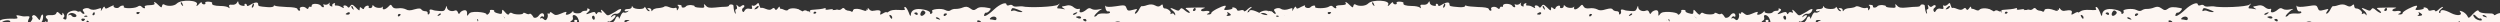 <?xml version="1.0" encoding="UTF-8"?> <svg xmlns="http://www.w3.org/2000/svg" width="2812" height="25" viewBox="0 0 2812 25" fill="none"><rect x="0" y="0" width="2812" height="25" fill="#333333" stroke="none"/><g clip-path="url(#clip0_1593_5323)"><path fill-rule="evenodd" clip-rule="evenodd" d="M599.622 25.618C598.829 25.63 598.523 26.506 599.009 27.37C599.656 28.407 598.898 31.207 597.658 33.491C596.262 35.953 595.652 37.879 596.286 37.87C599.615 37.821 588.577 42.69 580.993 44.719C568.983 47.859 546.49 49.41 542.817 47.198C541.062 46.352 539.792 46.197 539.803 47.068C539.826 48.985 537.609 49.192 520.806 49.265C518.111 49.305 469.454 50.369 455.032 50.756C449.801 50.833 437.759 51.359 428.094 51.849C408.765 52.831 390.534 52.925 345.34 52.021L339.793 52.103C338.683 52.119 312.367 52.157 281.451 52.089C188.551 52.236 182.211 52.329 178.58 53.603C176.685 54.154 175.256 54 175.243 52.955C175.23 51.909 168.249 51.489 156.209 52.189C145.593 52.694 136.869 52.299 136.383 51.435C135.738 50.572 134.62 49.892 133.827 49.903C132.876 49.917 132.568 50.619 133.054 51.483C133.541 52.348 129.582 52.755 124.03 52.488C118.634 52.044 103.887 51.738 91.204 51.751C78.519 51.589 67.256 51.057 66.136 50.202C65.176 49.519 64.225 49.533 64.236 50.404C64.258 52.147 40.008 52.678 38.879 51.126C38.395 50.436 35.066 50.485 31.431 51.41C27.636 52.163 25.098 52.026 25.565 51.322C26.648 49.214 22.529 49.449 17.642 51.613C15.433 52.517 13.533 52.719 13.523 51.848C13.512 50.976 12.081 50.649 10.344 51.197C8.607 51.746 6.222 51.258 5.1 50.228C3.819 49.201 0.008 48.734 -3.631 49.311C-7.431 49.715 -9.971 49.404 -9.506 48.526C-9.042 47.647 -9.372 46.606 -10.331 45.923C-11.13 45.412 -11.919 45.772 -11.908 46.643C-11.895 47.689 -13.311 48.582 -15.054 48.607C-16.798 48.633 -18.235 47.782 -18.246 46.911C-18.259 45.865 -17.634 45.159 -16.682 45.145C-15.89 45.133 -15.588 43.908 -16.081 42.521C-16.899 40.441 -15.953 40.079 -12.142 40.546C-8.331 41.013 -7.228 40.473 -7.573 38.212C-7.912 36.474 -6.972 35.589 -5.387 35.565C-3.8 35.716 -2.853 35.354 -3.337 34.663C-3.663 33.971 -3.061 31.347 -1.825 28.714C-0.59 26.081 -0.14 23.983 -0.776 23.818C-1.41 23.827 -0.468 23.116 1.267 22.393C3 21.496 8.224 20.896 12.664 21.005C19.484 21.254 20.59 20.889 19.139 18.992C17.847 17.094 18.162 16.915 21.18 17.394C23.248 17.886 25.312 18.204 25.79 18.372C26.268 18.539 28.328 18.509 30.387 18.304C33.079 18.09 33.72 18.604 32.791 20.36C32.013 21.592 31.253 24.218 31.116 25.963C30.677 28.933 30.994 28.929 34.117 25.048C36.149 22.752 37.07 20.298 36.43 19.784C35.628 19.099 35.932 18.048 37.033 17.335C38.132 16.447 40.045 17.29 41.819 19.705C44.559 23.325 44.717 23.323 45.625 19.823C46.989 14.748 49.217 15.412 48.331 20.655C48.044 23.1 46.958 25.033 46.007 25.047C45.056 25.061 44.745 25.589 45.227 26.105C45.868 26.618 47.764 26.067 49.653 24.994C52.643 23.206 52.801 23.204 50.94 26.543C50.013 28.475 48.602 29.716 48.122 29.374C47.483 29.035 47.016 29.739 47.034 31.133C47.051 32.528 48.017 33.734 49.285 33.715C50.395 33.699 51.181 33.164 51.011 32.295C50.844 31.6 51.607 29.148 52.688 26.866C53.77 24.584 54.059 22.314 53.416 21.626C49.736 18.891 51.609 16.597 56.847 17.043C60.653 17.162 62.707 16.608 63.319 14.856C64.088 12.927 64.722 12.918 67.13 15.323C69.536 17.554 70.172 17.719 70.148 15.802C70.123 13.71 70.442 13.88 71.736 15.953C72.706 17.507 72.565 18.904 71.623 19.615C70.522 20.328 71.008 21.193 72.441 21.695C74.354 22.538 74.977 21.657 74.94 18.695C74.904 15.732 76.15 13.97 79.464 12.701C81.83 11.794 84.84 11.576 86.117 12.255C87.237 13.11 88.668 13.437 89.295 12.905C89.925 12.547 90.88 12.882 91.527 13.918C92.014 14.783 93.293 15.635 94.244 15.621C95.353 15.605 95.184 14.736 94.055 13.184C92.446 11.29 92.752 10.414 95.278 9.505C97.173 8.954 99.392 8.921 100.512 9.776C103.229 11.48 106.399 11.433 110.818 9.799C113.658 8.711 114.138 9.053 113.534 11.502C113.078 13.078 113.705 12.546 114.945 10.261C116.496 7.449 117.438 6.738 117.933 8.3C118.432 10.21 119.54 10.02 123.633 7.693C126.469 6.257 128.362 5.532 127.898 6.41C126.655 8.52 132.225 10.181 134.101 8.062C135.977 5.943 140.411 5.529 139.169 7.639C138.085 9.747 150.926 9.732 154.546 7.587C156.589 6.162 158.016 6.141 159.301 7.517C161.551 9.924 164.087 9.887 162.791 7.64C162.144 6.604 164.354 5.874 168.317 5.815C172.28 5.757 174.49 5.027 173.843 3.991C172.221 1.051 174.612 2.062 178.305 5.843C181.353 8.761 181.831 8.929 182.278 6.656C182.574 4.908 183.518 4.372 184.636 5.052C188.312 7.439 196.075 6.976 198.891 3.971C203.744 -0.981 224.209 0.112 221.419 5.208C220.023 7.67 221.76 7.121 224.415 3.944C225.825 2.529 226.928 1.99 226.941 3.035C226.954 4.081 228.074 4.936 229.501 4.915C230.769 4.897 231.553 4.188 230.906 3.151C230.419 2.287 231.998 1.741 234.695 1.875C237.233 2.012 238.985 2.684 238.677 3.386C237.593 5.493 241.095 6.662 248.072 6.734C251.717 6.68 255.691 7.493 256.811 8.349C258.255 9.722 258.57 9.543 257.912 7.635C257.094 5.555 257.88 5.021 260.896 5.325C263.436 5.636 265.645 4.732 266.574 2.975C267.502 1.102 268.03 1.036 268.157 2.778C268.178 4.521 269.941 6.063 272.165 6.379C274.232 6.872 275.654 6.502 275.17 5.812C274.684 4.948 275.151 4.244 275.943 4.232C276.894 4.218 277.698 5.078 277.708 5.949C277.723 7.169 278.989 6.976 281.35 5.547C286.383 2.335 290.341 1.928 290.374 4.543C290.406 7.157 290.723 7.152 301.198 8.044C304.848 8.339 307.853 7.772 307.842 6.9C307.831 6.029 308.621 5.843 309.581 6.526C310.539 7.035 316.412 7.646 322.598 7.904C329.416 7.978 334.024 8.781 334.514 9.994C334.846 11.21 335.808 12.067 336.601 12.056C337.552 12.042 337.86 11.34 337.374 10.475C335.756 7.884 341.289 6.583 344.012 8.809C345.935 10.524 346.569 10.514 347.023 8.764C347.486 7.712 348.428 7.001 349.23 7.686C350.029 8.197 350.654 7.491 350.637 6.096C350.604 3.482 359.487 3.874 361.107 6.64C361.593 7.504 362.711 8.185 363.504 8.173C364.455 8.159 364.603 7.286 363.953 6.075C363.146 4.867 363.617 4.511 365.211 5.185C366.644 5.687 368.539 5.136 369.636 4.074C371.043 2.484 371.36 2.479 370.743 3.883C370.124 5.112 370.776 6.497 372.209 6.999C373.483 7.504 374.274 7.318 373.787 6.453C373.301 5.589 373.92 4.359 375.34 3.815C376.602 3.274 377.238 3.439 376.775 4.492C376.313 5.544 376.638 6.237 377.431 6.225C380.443 6.181 381.556 6.513 384.59 8.212C386.665 9.401 387.141 9.394 386.49 8.009C385.843 6.973 386.307 6.095 387.734 6.074C389.002 6.055 390.598 6.903 391.086 7.942C391.892 8.976 392.841 8.788 393.926 6.854C395.642 4.563 396.278 4.728 400.288 8.504C403.821 12.113 404.618 12.45 404.587 10.009C404.559 7.744 405.033 7.562 406.796 9.105C408.559 10.648 409.193 10.639 409.649 9.063C409.951 7.839 411.523 6.77 412.945 6.4C414.369 6.205 415.327 6.714 414.704 7.594C414.239 8.473 415.04 9.158 416.308 9.14C417.735 9.119 418.834 8.231 418.819 7.011C418.799 5.442 419.275 5.435 420.721 6.983C422.809 9.218 429.314 9.646 430.398 7.538C430.706 6.836 430.713 7.359 430.568 8.407C429.814 11.556 433.138 11.158 436.741 7.619C439.401 4.791 439.718 4.786 441.174 7.205C442.149 9.108 444.218 9.775 447.701 9.375C450.548 8.81 454.519 9.449 456.434 10.467C458.99 11.998 461.685 11.959 466.264 10.497C471.004 9.207 473.065 9.176 474.035 10.731C474.682 11.767 476.595 12.611 478.339 12.585C480.082 12.559 481.363 13.586 481.061 14.811C480.92 16.208 481.402 16.724 482.345 16.013C483.287 15.301 483.743 13.726 483.252 12.513C482.759 11.126 483.543 10.417 485.133 10.742C486.564 11.069 487.836 11.399 487.838 11.574C487.84 11.748 490.539 12.057 493.872 12.357C498.951 12.805 500.056 12.44 501.283 9.11C502.2 6.307 502.673 6.126 502.699 8.217C502.899 11.527 507.68 13.548 511.464 11.923C513.041 11.203 514.318 11.881 514.975 13.789C515.796 16.043 516.432 16.208 517.362 14.451C517.98 13.222 520.026 11.972 521.765 11.598C524.77 11.03 525.741 12.585 525.322 17.123C525.174 17.997 526.12 17.635 527.208 15.876C528.768 13.761 531.297 13.2 537.8 13.454C542.56 13.732 546.694 14.717 547.024 15.758C547.356 16.974 548.305 16.785 549.714 15.37C550.809 14.134 551.426 12.73 551.1 12.038C550.616 11.347 551.721 10.982 553.467 11.131C555.21 11.105 556.328 11.786 555.862 12.491C555.553 13.192 556.832 14.045 558.901 14.712C564.151 16.204 564.783 16.02 564.742 12.708C564.712 10.268 565.348 10.433 568.084 13.705C570.657 16.631 571.931 17.135 572.704 15.555C573.48 14.149 574.745 13.956 576.024 14.809C578.901 16.684 588.572 16.716 588.549 14.799C588.54 14.101 589.81 14.257 591.565 15.103C593.163 16.125 595.067 16.272 595.692 15.565C596.943 14.152 601.296 20.015 601.337 23.327C601.352 24.547 600.573 25.604 599.622 25.618ZM593.811 30.062C593.342 30.591 593.835 31.979 594.96 33.182C596.564 34.728 596.72 34.551 595.739 32.125C595.242 30.389 594.28 29.532 593.811 30.062ZM565.448 18.451C564.173 17.947 563.541 18.13 564.03 19.169C564.518 20.208 565.636 20.888 566.587 20.874C568.807 20.842 568.316 19.629 565.448 18.451ZM536.313 21.32C535.52 21.331 534.736 22.04 534.749 23.086C534.76 23.957 535.563 24.817 536.356 24.806C537.307 24.792 537.93 23.911 537.919 23.039C537.906 21.994 537.264 21.306 536.313 21.32ZM492.973 16.553C491.568 18.317 491.729 18.489 493.935 17.411C495.514 16.865 496.293 15.807 495.811 15.291C495.329 14.776 494.068 15.317 492.973 16.553ZM449.047 15.631C448.255 15.643 447.473 16.526 447.486 17.571C447.497 18.443 448.294 18.78 449.08 18.245C450.024 17.708 450.647 16.828 450.641 16.305C450.637 15.956 449.998 15.617 449.047 15.631ZM395.353 6.833C394.884 7.363 395.377 8.75 396.501 9.954C398.106 11.499 398.262 11.323 397.281 8.897C396.784 7.161 395.822 6.303 395.353 6.833ZM391.162 14.042C389.903 14.758 388.802 15.471 388.806 15.82C388.81 16.169 389.924 16.501 391.192 16.482C392.46 16.463 393.561 15.75 393.548 14.704C393.537 13.833 392.423 13.501 391.162 14.042ZM284.978 4.099C284.661 4.104 283.884 5.335 283.428 6.911C282.969 8.312 283.136 9.007 284.081 8.47C285.653 7.401 286.246 4.08 284.978 4.099ZM203.473 2.683C203.004 3.213 203.497 4.601 204.621 5.804C206.226 7.35 206.382 7.173 205.401 4.747C204.904 3.011 203.942 2.153 203.473 2.683ZM154.937 13.508C153.669 13.527 153.043 14.233 153.53 15.098C154.016 15.962 155.128 16.12 155.914 15.586C157.955 13.987 157.631 13.469 154.937 13.508ZM118.716 33.042C118.247 33.572 119.052 34.606 120.644 35.106C122.876 36.119 123.032 35.942 121.584 34.22C120.459 33.016 119.185 32.512 118.716 33.042ZM105.951 13.706C105.476 13.713 104.692 14.422 104.23 15.474C103.765 16.353 104.093 17.22 104.885 17.208C105.836 17.194 106.618 16.311 106.607 15.439C106.594 14.394 106.269 13.701 105.951 13.706ZM98.779 23.399C97.98 22.888 97.196 23.597 97.216 25.165C97.235 26.734 98.036 27.419 98.822 26.885C99.767 26.348 100.39 25.467 100.386 25.119C100.381 24.77 99.737 23.908 98.779 23.399ZM95.223 17.873C93.961 18.415 94.443 18.93 96.187 18.905C97.933 19.053 98.877 18.517 98.237 18.003C97.754 17.487 96.326 17.334 95.223 17.873ZM93.04 20.869C91.772 20.887 91.149 21.768 91.635 22.633C92.282 23.669 93.396 24.001 94.182 23.467C96.382 21.865 95.894 20.827 93.04 20.869ZM82.662 14.92C80.751 14.251 78.536 14.632 77.442 15.868C76.195 17.63 76.198 17.804 77.613 16.912C78.558 16.375 79.828 16.531 80.475 17.567C81.771 19.814 86.051 19.751 86.025 17.66C86.014 16.788 84.57 15.415 82.662 14.92ZM65.612 33.475C63.881 34.546 62.469 35.787 62.476 36.31C62.48 36.659 63.903 36.289 65.633 35.218C67.364 34.146 68.775 32.905 68.769 32.382C68.764 32.034 67.342 32.403 65.612 33.475ZM49.826 38.937C49.033 38.948 48.251 39.831 48.264 40.877C48.275 41.749 49.072 42.086 49.858 41.551C50.803 41.014 51.426 40.133 51.419 39.611C51.415 39.262 50.777 38.923 49.826 38.937ZM40.9 35.059C40.439 36.286 39.017 36.655 37.584 36.153C35.99 35.479 35.36 35.837 36.007 36.874C36.654 37.91 36.352 39.135 35.247 39.5C34.144 40.039 34.47 40.731 36.222 41.403C37.657 42.079 38.606 41.891 38.12 41.026C37.634 40.162 38.255 39.107 39.514 38.391C40.776 37.849 41.868 36.439 41.694 35.221C41.675 33.653 41.356 33.483 40.9 35.059ZM10.123 33.419C4.734 33.499 3.805 35.256 8.419 36.582C10.644 37.073 14.9 35.092 14.879 33.35L10.123 33.419ZM8.089 22.816C3.338 23.234 0.196 25.547 1.492 27.794C2.139 28.83 3.09 28.816 4.185 27.58C5.123 26.52 7.173 25.618 8.758 25.595C10.343 25.572 11.602 24.856 11.594 24.159C11.583 23.287 9.991 22.788 8.089 22.816ZM0.845 39.483C2.573 38.237 2.41 37.891 0.191 37.924C-2.979 37.97 -2.773 41.802 0.406 42.453C1.837 42.781 1.835 42.606 0.558 41.928C-0.719 41.249 -0.569 40.55 0.845 39.483ZM0.276 31.995C-0.351 32.528 -0.972 33.583 -0.959 34.629C-0.948 35.5 -0.306 36.188 0.328 36.178C1.121 36.167 1.74 34.937 1.722 33.543C1.705 32.149 1.062 31.461 0.276 31.995Z" fill="#FDF6F2"></path><path fill-rule="evenodd" clip-rule="evenodd" d="M1939.62 25.618C1938.83 25.63 1938.52 26.506 1939.01 27.37C1939.66 28.407 1938.9 31.207 1937.66 33.491C1936.26 35.953 1935.65 37.879 1936.29 37.87C1939.61 37.821 1928.58 42.69 1920.99 44.719C1908.98 47.859 1886.49 49.41 1882.82 47.198C1881.06 46.352 1879.79 46.197 1879.8 47.068C1879.83 48.985 1877.61 49.192 1860.81 49.265C1858.11 49.305 1809.45 50.369 1795.03 50.756C1789.8 50.833 1777.76 51.359 1768.09 51.849C1748.76 52.831 1730.53 52.925 1685.34 52.021L1679.79 52.103C1678.68 52.119 1652.37 52.157 1621.45 52.089C1528.55 52.236 1522.21 52.329 1518.58 53.603C1516.68 54.154 1515.26 54 1515.24 52.955C1515.23 51.909 1508.25 51.489 1496.21 52.189C1485.59 52.694 1476.87 52.299 1476.38 51.435C1475.74 50.572 1474.62 49.892 1473.83 49.903C1472.88 49.917 1472.57 50.619 1473.05 51.483C1473.54 52.348 1469.58 52.755 1464.03 52.488C1458.63 52.044 1443.89 51.738 1431.2 51.751C1418.52 51.589 1407.26 51.057 1406.14 50.202C1405.18 49.519 1404.23 49.533 1404.24 50.404C1404.26 52.147 1380.01 52.678 1378.88 51.126C1378.4 50.436 1375.07 50.485 1371.43 51.41C1367.64 52.163 1365.1 52.026 1365.56 51.322C1366.65 49.214 1362.53 49.449 1357.64 51.613C1355.43 52.517 1353.53 52.719 1353.52 51.848C1353.51 50.976 1352.08 50.649 1350.34 51.197C1348.61 51.746 1346.22 51.258 1345.1 50.228C1343.82 49.201 1340.01 48.734 1336.37 49.311C1332.57 49.715 1330.03 49.404 1330.49 48.526C1330.96 47.647 1330.63 46.606 1329.67 45.923C1328.87 45.412 1328.08 45.772 1328.09 46.643C1328.11 47.689 1326.69 48.582 1324.95 48.607C1323.2 48.633 1321.77 47.782 1321.75 46.911C1321.74 45.865 1322.37 45.159 1323.32 45.145C1324.11 45.133 1324.41 43.908 1323.92 42.521C1323.1 40.441 1324.05 40.079 1327.86 40.546C1331.67 41.013 1332.77 40.473 1332.43 38.212C1332.09 36.474 1333.03 35.589 1334.61 35.565C1336.2 35.716 1337.15 35.354 1336.66 34.663C1336.34 33.971 1336.94 31.347 1338.17 28.714C1339.41 26.081 1339.86 23.983 1339.22 23.818C1338.59 23.827 1339.53 23.116 1341.27 22.393C1343 21.496 1348.22 20.896 1352.66 21.005C1359.48 21.254 1360.59 20.889 1359.14 18.992C1357.85 17.094 1358.16 16.915 1361.18 17.394C1363.25 17.886 1365.31 18.204 1365.79 18.372C1366.27 18.539 1368.33 18.509 1370.39 18.304C1373.08 18.09 1373.72 18.604 1372.79 20.36C1372.01 21.592 1371.25 24.218 1371.12 25.963C1370.68 28.933 1370.99 28.929 1374.12 25.048C1376.15 22.752 1377.07 20.298 1376.43 19.784C1375.63 19.099 1375.93 18.048 1377.03 17.335C1378.13 16.447 1380.05 17.29 1381.82 19.705C1384.56 23.325 1384.72 23.323 1385.63 19.823C1386.99 14.748 1389.22 15.412 1388.33 20.655C1388.04 23.1 1386.96 25.033 1386.01 25.047C1385.06 25.061 1384.75 25.589 1385.23 26.105C1385.87 26.618 1387.76 26.067 1389.65 24.994C1392.64 23.206 1392.8 23.204 1390.94 26.543C1390.01 28.475 1388.6 29.716 1388.12 29.374C1387.48 29.035 1387.02 29.739 1387.03 31.133C1387.05 32.528 1388.02 33.734 1389.29 33.715C1390.39 33.699 1391.18 33.164 1391.01 32.295C1390.84 31.6 1391.61 29.148 1392.69 26.866C1393.77 24.584 1394.06 22.314 1393.42 21.626C1389.74 18.891 1391.61 16.597 1396.85 17.043C1400.65 17.162 1402.71 16.608 1403.32 14.856C1404.09 12.927 1404.72 12.918 1407.13 15.323C1409.54 17.554 1410.17 17.719 1410.15 15.802C1410.12 13.71 1410.44 13.88 1411.74 15.953C1412.71 17.507 1412.56 18.904 1411.62 19.615C1410.52 20.328 1411.01 21.193 1412.44 21.695C1414.35 22.538 1414.98 21.657 1414.94 18.695C1414.9 15.732 1416.15 13.97 1419.46 12.701C1421.83 11.794 1424.84 11.576 1426.12 12.255C1427.24 13.11 1428.67 13.437 1429.3 12.905C1429.93 12.547 1430.88 12.882 1431.53 13.918C1432.01 14.783 1433.29 15.635 1434.24 15.621C1435.35 15.605 1435.18 14.736 1434.05 13.184C1432.45 11.29 1432.75 10.414 1435.28 9.505C1437.17 8.954 1439.39 8.921 1440.51 9.776C1443.23 11.48 1446.4 11.433 1450.82 9.799C1453.66 8.711 1454.14 9.053 1453.53 11.502C1453.08 13.078 1453.71 12.546 1454.95 10.261C1456.5 7.449 1457.44 6.738 1457.93 8.3C1458.43 10.21 1459.54 10.02 1463.63 7.693C1466.47 6.257 1468.36 5.532 1467.9 6.41C1466.66 8.52 1472.22 10.181 1474.1 8.062C1475.98 5.943 1480.41 5.529 1479.17 7.639C1478.09 9.747 1490.93 9.732 1494.55 7.587C1496.59 6.162 1498.02 6.141 1499.3 7.517C1501.55 9.924 1504.09 9.887 1502.79 7.64C1502.14 6.604 1504.35 5.874 1508.32 5.815C1512.28 5.757 1514.49 5.027 1513.84 3.991C1512.22 1.051 1514.61 2.062 1518.3 5.843C1521.35 8.761 1521.83 8.929 1522.28 6.656C1522.57 4.908 1523.52 4.372 1524.64 5.052C1528.31 7.439 1536.07 6.976 1538.89 3.971C1543.74 -0.981 1564.21 0.112 1561.42 5.208C1560.02 7.67 1561.76 7.121 1564.42 3.944C1565.82 2.529 1566.93 1.99 1566.94 3.035C1566.95 4.081 1568.07 4.936 1569.5 4.915C1570.77 4.897 1571.55 4.188 1570.91 3.151C1570.42 2.287 1572 1.741 1574.69 1.875C1577.23 2.012 1578.99 2.684 1578.68 3.386C1577.59 5.493 1581.1 6.662 1588.07 6.734C1591.72 6.68 1595.69 7.493 1596.81 8.349C1598.26 9.722 1598.57 9.543 1597.91 7.635C1597.09 5.555 1597.88 5.021 1600.9 5.325C1603.44 5.636 1605.64 4.732 1606.57 2.975C1607.5 1.102 1608.03 1.036 1608.16 2.778C1608.18 4.521 1609.94 6.063 1612.16 6.379C1614.23 6.872 1615.65 6.502 1615.17 5.812C1614.68 4.948 1615.15 4.244 1615.94 4.232C1616.89 4.218 1617.7 5.078 1617.71 5.949C1617.72 7.169 1618.99 6.976 1621.35 5.547C1626.38 2.335 1630.34 1.928 1630.37 4.543C1630.41 7.157 1630.72 7.152 1641.2 8.044C1644.85 8.339 1647.85 7.772 1647.84 6.9C1647.83 6.029 1648.62 5.843 1649.58 6.526C1650.54 7.035 1656.41 7.646 1662.6 7.904C1669.42 7.978 1674.02 8.781 1674.51 9.994C1674.85 11.21 1675.81 12.067 1676.6 12.056C1677.55 12.042 1677.86 11.34 1677.37 10.475C1675.76 7.884 1681.29 6.583 1684.01 8.809C1685.94 10.524 1686.57 10.514 1687.02 8.764C1687.49 7.712 1688.43 7.001 1689.23 7.686C1690.03 8.197 1690.65 7.491 1690.64 6.096C1690.6 3.482 1699.49 3.874 1701.11 6.64C1701.59 7.504 1702.71 8.185 1703.5 8.173C1704.45 8.159 1704.6 7.286 1703.95 6.075C1703.15 4.867 1703.62 4.511 1705.21 5.185C1706.64 5.687 1708.54 5.136 1709.64 4.074C1711.04 2.484 1711.36 2.479 1710.74 3.883C1710.12 5.112 1710.78 6.497 1712.21 6.999C1713.48 7.504 1714.27 7.318 1713.79 6.453C1713.3 5.589 1713.92 4.359 1715.34 3.815C1716.6 3.274 1717.24 3.439 1716.78 4.492C1716.31 5.544 1716.64 6.237 1717.43 6.225C1720.44 6.181 1721.56 6.513 1724.59 8.212C1726.67 9.401 1727.14 9.394 1726.49 8.009C1725.84 6.973 1726.31 6.095 1727.73 6.074C1729 6.055 1730.6 6.903 1731.09 7.942C1731.89 8.976 1732.84 8.788 1733.93 6.854C1735.64 4.563 1736.28 4.728 1740.29 8.504C1743.82 12.113 1744.62 12.45 1744.59 10.009C1744.56 7.744 1745.03 7.562 1746.8 9.105C1748.56 10.648 1749.19 10.639 1749.65 9.063C1749.95 7.839 1751.52 6.77 1752.94 6.4C1754.37 6.205 1755.33 6.714 1754.7 7.594C1754.24 8.473 1755.04 9.158 1756.31 9.14C1757.73 9.119 1758.83 8.231 1758.82 7.011C1758.8 5.442 1759.27 5.435 1760.72 6.983C1762.81 9.218 1769.31 9.646 1770.4 7.538C1770.71 6.836 1770.71 7.359 1770.57 8.407C1769.81 11.556 1773.14 11.158 1776.74 7.619C1779.4 4.791 1779.72 4.786 1781.17 7.205C1782.15 9.108 1784.22 9.775 1787.7 9.375C1790.55 8.81 1794.52 9.449 1796.43 10.467C1798.99 11.998 1801.68 11.959 1806.26 10.497C1811 9.207 1813.06 9.176 1814.04 10.731C1814.68 11.767 1816.6 12.611 1818.34 12.585C1820.08 12.559 1821.36 13.586 1821.06 14.811C1820.92 16.208 1821.4 16.724 1822.34 16.013C1823.29 15.301 1823.74 13.726 1823.25 12.513C1822.76 11.126 1823.54 10.417 1825.13 10.742C1826.56 11.069 1827.84 11.399 1827.84 11.574C1827.84 11.748 1830.54 12.057 1833.87 12.357C1838.95 12.805 1840.06 12.44 1841.28 9.11C1842.2 6.307 1842.67 6.126 1842.7 8.217C1842.9 11.527 1847.68 13.548 1851.46 11.923C1853.04 11.203 1854.32 11.881 1854.98 13.789C1855.8 16.043 1856.43 16.208 1857.36 14.451C1857.98 13.222 1860.03 11.972 1861.77 11.598C1864.77 11.03 1865.74 12.585 1865.32 17.123C1865.17 17.997 1866.12 17.635 1867.21 15.876C1868.77 13.761 1871.3 13.2 1877.8 13.454C1882.56 13.732 1886.69 14.717 1887.02 15.758C1887.36 16.974 1888.31 16.785 1889.71 15.37C1890.81 14.134 1891.43 12.73 1891.1 12.038C1890.62 11.347 1891.72 10.982 1893.47 11.131C1895.21 11.105 1896.33 11.786 1895.86 12.491C1895.55 13.192 1896.83 14.045 1898.9 14.712C1904.15 16.204 1904.78 16.02 1904.74 12.708C1904.71 10.268 1905.35 10.433 1908.08 13.705C1910.66 16.631 1911.93 17.135 1912.7 15.555C1913.48 14.149 1914.75 13.956 1916.02 14.809C1918.9 16.684 1928.57 16.716 1928.55 14.799C1928.54 14.101 1929.81 14.257 1931.56 15.103C1933.16 16.125 1935.07 16.272 1935.69 15.565C1936.94 14.152 1941.3 20.015 1941.34 23.327C1941.35 24.547 1940.57 25.604 1939.62 25.618ZM1933.81 30.062C1933.34 30.591 1933.83 31.979 1934.96 33.182C1936.56 34.728 1936.72 34.551 1935.74 32.125C1935.24 30.389 1934.28 29.532 1933.81 30.062ZM1905.45 18.451C1904.17 17.947 1903.54 18.13 1904.03 19.169C1904.52 20.208 1905.64 20.888 1906.59 20.874C1908.81 20.842 1908.32 19.629 1905.45 18.451ZM1876.31 21.32C1875.52 21.331 1874.74 22.04 1874.75 23.086C1874.76 23.957 1875.56 24.817 1876.36 24.806C1877.31 24.792 1877.93 23.911 1877.92 23.039C1877.91 21.994 1877.26 21.306 1876.31 21.32ZM1832.97 16.553C1831.57 18.317 1831.73 18.489 1833.93 17.411C1835.51 16.865 1836.29 15.807 1835.81 15.291C1835.33 14.776 1834.07 15.317 1832.97 16.553ZM1789.05 15.631C1788.25 15.643 1787.47 16.526 1787.49 17.571C1787.5 18.443 1788.29 18.78 1789.08 18.245C1790.02 17.708 1790.65 16.828 1790.64 16.305C1790.64 15.956 1790 15.617 1789.05 15.631ZM1735.35 6.833C1734.88 7.363 1735.38 8.75 1736.5 9.954C1738.11 11.499 1738.26 11.323 1737.28 8.897C1736.78 7.161 1735.82 6.303 1735.35 6.833ZM1731.16 14.042C1729.9 14.758 1728.8 15.471 1728.81 15.82C1728.81 16.169 1729.92 16.501 1731.19 16.482C1732.46 16.463 1733.56 15.75 1733.55 14.704C1733.54 13.833 1732.42 13.501 1731.16 14.042ZM1624.98 4.099C1624.66 4.104 1623.88 5.335 1623.43 6.911C1622.97 8.312 1623.14 9.007 1624.08 8.47C1625.65 7.401 1626.25 4.08 1624.98 4.099ZM1543.47 2.683C1543 3.213 1543.5 4.601 1544.62 5.804C1546.23 7.35 1546.38 7.173 1545.4 4.747C1544.9 3.011 1543.94 2.153 1543.47 2.683ZM1494.94 13.508C1493.67 13.527 1493.04 14.233 1493.53 15.098C1494.02 15.962 1495.13 16.12 1495.91 15.586C1497.95 13.987 1497.63 13.469 1494.94 13.508ZM1458.72 33.042C1458.25 33.572 1459.05 34.606 1460.64 35.106C1462.88 36.119 1463.03 35.942 1461.58 34.22C1460.46 33.016 1459.18 32.512 1458.72 33.042ZM1445.95 13.706C1445.48 13.713 1444.69 14.422 1444.23 15.474C1443.76 16.353 1444.09 17.22 1444.89 17.208C1445.84 17.194 1446.62 16.311 1446.61 15.439C1446.59 14.394 1446.27 13.701 1445.95 13.706ZM1438.78 23.399C1437.98 22.888 1437.2 23.597 1437.22 25.165C1437.24 26.734 1438.04 27.419 1438.82 26.885C1439.77 26.348 1440.39 25.467 1440.39 25.119C1440.38 24.77 1439.74 23.908 1438.78 23.399ZM1435.22 17.873C1433.96 18.415 1434.44 18.93 1436.19 18.905C1437.93 19.053 1438.88 18.517 1438.24 18.003C1437.75 17.487 1436.33 17.334 1435.22 17.873ZM1433.04 20.869C1431.77 20.887 1431.15 21.768 1431.64 22.633C1432.28 23.669 1433.4 24.001 1434.18 23.467C1436.38 21.865 1435.89 20.827 1433.04 20.869ZM1422.66 14.92C1420.75 14.251 1418.54 14.632 1417.44 15.868C1416.2 17.63 1416.2 17.804 1417.61 16.912C1418.56 16.375 1419.83 16.531 1420.48 17.567C1421.77 19.814 1426.05 19.751 1426.03 17.66C1426.01 16.788 1424.57 15.415 1422.66 14.92ZM1405.61 33.475C1403.88 34.546 1402.47 35.787 1402.48 36.31C1402.48 36.659 1403.9 36.289 1405.63 35.218C1407.36 34.146 1408.78 32.905 1408.77 32.382C1408.76 32.034 1407.34 32.403 1405.61 33.475ZM1389.83 38.937C1389.03 38.948 1388.25 39.831 1388.26 40.877C1388.28 41.749 1389.07 42.086 1389.86 41.551C1390.8 41.014 1391.43 40.133 1391.42 39.611C1391.42 39.262 1390.78 38.923 1389.83 38.937ZM1380.9 35.059C1380.44 36.286 1379.02 36.655 1377.58 36.153C1375.99 35.479 1375.36 35.837 1376.01 36.874C1376.65 37.91 1376.35 39.135 1375.25 39.5C1374.14 40.039 1374.47 40.731 1376.22 41.403C1377.66 42.079 1378.61 41.891 1378.12 41.026C1377.63 40.162 1378.25 39.107 1379.51 38.391C1380.78 37.849 1381.87 36.439 1381.69 35.221C1381.67 33.653 1381.36 33.483 1380.9 35.059ZM1350.12 33.419C1344.73 33.499 1343.8 35.256 1348.42 36.582C1350.64 37.073 1354.9 35.092 1354.88 33.35L1350.12 33.419ZM1348.09 22.816C1343.34 23.234 1340.2 25.547 1341.49 27.794C1342.14 28.83 1343.09 28.816 1344.18 27.58C1345.12 26.52 1347.17 25.618 1348.76 25.595C1350.34 25.572 1351.6 24.856 1351.59 24.159C1351.58 23.287 1349.99 22.788 1348.09 22.816ZM1340.84 39.483C1342.57 38.237 1342.41 37.891 1340.19 37.924C1337.02 37.97 1337.23 41.802 1340.41 42.453C1341.84 42.781 1341.83 42.606 1340.56 41.928C1339.28 41.249 1339.43 40.55 1340.84 39.483ZM1340.28 31.995C1339.65 32.528 1339.03 33.583 1339.04 34.629C1339.05 35.5 1339.69 36.188 1340.33 36.178C1341.12 36.167 1341.74 34.937 1341.72 33.543C1341.7 32.149 1341.06 31.461 1340.28 31.995Z" fill="#FDF6F2"></path><path fill-rule="evenodd" clip-rule="evenodd" d="M439.247 39.398C440.62 41.532 443.283 42.835 447.403 42.962C450.726 43.239 454.036 44.038 454.643 45.103C455.251 46.168 455.902 45.49 455.946 43.748C455.991 42.006 457.131 40.82 458.716 40.869C460.934 40.937 461.084 41.291 459.31 42.457C456.404 44.46 460.647 45.985 469.05 46.07L475.071 46.255L471.669 42.837C469.812 41.036 469.06 39.444 470.011 39.473C471.12 39.507 473.298 41.144 475.147 43.293C477.611 46.159 479.495 46.914 483.162 46.156C486.027 45.721 489.029 46.162 490.112 47.241C491.353 48.326 492.294 48.704 492.317 47.832C492.339 46.961 501.226 46.712 512.155 47.223C524.348 47.947 531.809 47.654 531.201 46.589C529.842 43.931 533.642 37.945 536.653 38.038C538.871 38.106 538.88 37.758 537.168 36.484C535.922 35.574 533.871 35.162 532.432 35.641C530.517 36.105 530.684 35.762 532.78 34.431C534.875 33.101 536.306 32.97 537.696 34.408C538.779 35.488 540.033 36.05 540.364 35.537C540.848 35.203 541.138 36.258 541.094 38C541.045 39.917 539.905 41.102 538.646 40.715C535.015 40.08 532.232 43.482 534.23 45.984C535.766 47.95 558.425 48.648 563.232 46.703C564.192 46.384 565.288 46.941 565.732 48.175C566.018 49.405 568.263 48.428 571.195 45.379C575.422 41.324 576.096 39.776 574.917 36.252C574.178 34.137 574.068 32.215 574.543 32.23C575.652 32.264 578.859 43.348 578.335 45.25C577.996 46.112 578.942 46.315 580.065 45.827C581.346 45.343 583.234 45.924 584.158 46.999C585.39 48.432 585.865 48.447 585.905 46.878C585.936 45.659 587.543 44.836 589.603 44.9C591.663 44.963 594.018 45.908 595.096 47.161C596.174 48.415 596.962 48.614 596.989 47.569C597.011 46.697 605.586 46.264 617.153 46.62C659.783 47.759 706.912 46.594 713.946 44.37C715.065 44.055 716.323 44.443 716.93 45.508C717.379 46.568 718.796 46.96 720.077 46.477C721.2 45.988 722.617 46.38 723.066 47.441C723.678 48.331 724.778 48.714 725.588 48.041C727.199 47.045 737.195 46.83 766.057 46.846C773.197 46.718 779.839 47.445 780.93 48.176C782.33 49.266 782.656 48.927 781.749 47.155C780.689 45.205 780.852 45.035 782.713 46.662C783.954 47.746 787.744 48.386 791.239 48.145C794.73 48.078 801.072 48.099 805.509 48.236C815.642 48.897 812.79 48.809 851.489 48.606C930.477 48.074 936.349 47.906 951.478 45.407C957.526 44.547 965.48 43.572 968.971 43.505C972.466 43.264 975.187 42.301 975.055 41.251C974.764 40.196 976.833 39.911 980.31 40.367C983.308 40.982 985.535 40.702 985.077 39.99C984.778 39.284 986.218 38.805 988.595 38.878C990.967 39.125 994.326 38.008 996.113 36.319C997.896 34.805 1000.79 33.151 1002.55 32.681C1004.46 32.217 1003.68 31.845 1000.2 31.563C990.221 31.081 988.966 30.52 990.758 28.657C993.364 25.947 992.833 21.92 989.949 23.052C988.668 23.535 988.039 23.342 988.536 22.485C989.034 21.628 988.748 20.399 987.815 19.673C986.882 18.947 986.601 17.543 987.261 16.517C987.768 15.312 986.306 16.662 984.175 19.386C981.886 22.106 979.306 23.77 978.531 23.049C976.349 21.587 978.057 16.757 980.421 17.353C981.367 17.556 982.354 16.192 982.719 14.285C983.266 11.511 983.112 11.332 981.791 13.384C980.47 15.436 979.682 15.237 976.901 12.362C974.738 10.086 973.997 10.122 974.678 12.468C975.711 15.464 975.549 15.633 973.075 13.116C969.198 9.683 959.55 8.689 959.47 11.825C959.435 13.219 958.602 14.763 957.475 15.425C956.348 16.088 956.194 15.909 956.859 14.709C958.017 12.826 957.397 12.284 952.652 11.789C951.706 11.586 950.297 10.845 949.69 9.78C948.924 8.71 947.974 8.681 946.67 10.036C945.693 11.052 943.778 11.516 942.682 10.959C941.428 10.397 939.192 11.026 937.735 12.202C935.463 14.224 935.146 14.215 936.467 12.163C937.466 10.275 936.841 9.907 932.699 10.652C929.512 11.251 927.932 11.028 928.593 10.002C929.09 9.146 928.624 8.782 927.343 9.266C925.261 10.074 919.059 10.755 913.024 11.092C911.276 11.213 910.62 12.064 911.227 13.129C911.83 14.368 911.038 14.344 908.855 12.882C906.201 11.231 904.775 11.187 902.992 12.701C901.205 14.39 900.575 14.196 899.836 12.081C898.961 9.09 888.199 8.235 886.38 11.143C885.724 11.995 883.981 11.941 882.414 11.196C880.693 10.271 878.959 9.869 878.167 9.844C877.529 9.999 877.071 9.287 877.102 8.068C877.129 7.022 876.169 7.341 875.011 9.224C873.369 11.44 872.409 11.759 871.657 10.167C870.746 8.569 869.954 8.545 868.171 10.059C866.551 11.405 864.649 11.346 861.353 10.024C858.844 8.9 856.318 8.474 855.987 8.987C855.503 9.321 854.742 8.077 854.157 6.14C853.29 2.801 852.973 2.791 850.856 4.993C849.394 6.342 847.475 6.981 846.542 6.255C845.609 5.528 845.274 6.216 845.864 7.978C846.444 10.088 845.801 10.417 842.962 9.806C840.599 9.21 838.675 10.023 837.68 11.736C836.513 13.967 835.875 14.122 834.968 12.35C834.366 11.111 834.722 9.553 836.012 8.72C837.139 8.058 837.646 6.853 837.03 6.136C836.572 5.425 834.979 5.724 833.843 6.735C832.218 8.255 831.113 8.046 829.727 6.434C828.183 4.817 828.02 4.987 828.754 7.276C829.344 9.038 828.991 10.422 828.041 10.393C827.09 10.364 826.738 11.748 827.331 13.335C827.762 15.092 827.74 15.964 827.124 15.247C826.037 14.342 825.179 10.654 824.973 6.288C824.833 5.586 823.737 5.029 822.469 4.99C821.201 4.951 820.079 5.44 820.061 6.137C820.039 7.008 818.441 7.482 816.377 7.593C814.475 7.534 809.233 7.896 804.62 8.451C797.942 9.117 795.891 8.705 793.735 6.198C791.986 4.284 791.405 4.266 791.992 6.144C792.722 8.608 791.916 9.106 786.696 8.597C783.368 8.494 780.851 7.719 781.185 7.032C781.674 6.524 779.786 5.943 777.255 5.69C774.72 5.612 772.167 6.231 771.669 7.088C771.013 7.939 769.569 8.592 768.301 8.553C767.034 8.514 766.259 7.793 766.752 7.111C767.087 6.423 766 5.518 764.099 5.459C762.043 5.222 761.4 5.551 762.492 6.282C763.737 7.192 763.86 8.591 762.869 10.13C761.548 12.181 761.232 12.172 761.28 10.255C761.316 8.861 760.378 8.309 758.935 8.962C757.654 9.446 754.652 9.005 752.301 7.886C750.105 6.947 747.733 6.699 747.24 7.381C746.746 8.064 743.714 8.842 740.694 9.098C737.679 9.18 734.637 10.306 733.972 11.507C732.981 13.046 732.664 13.036 732.709 11.293C732.735 10.248 731.495 9.163 729.91 9.115C727.691 9.046 727.524 9.39 729.549 10.847C730.948 11.937 731.089 12.639 729.98 12.604C728.87 12.57 727.321 11.127 726.573 9.361C725.662 7.763 724.883 7.216 724.857 8.262C724.79 10.875 713.377 10.698 711.859 8.036C710.948 6.438 710.631 6.428 710.591 7.997C710.56 9.216 708.79 10.208 706.572 10.14C704.353 10.071 702.593 10.715 702.566 11.76C702.544 12.631 703.803 13.019 705.242 12.54C707.483 11.737 707.637 11.916 705.858 13.256C704.564 14.263 702.654 14.553 701.558 13.996C700.616 13.618 698.987 15.312 697.965 18.07C696.948 20.654 696.124 21.85 696.155 20.63C696.077 17.489 693.211 17.924 692.172 21.379C690.793 25.696 683.089 29.295 683.183 25.636C683.218 24.242 683.87 23.565 684.803 24.291C686.361 25.385 693.669 18.635 692.278 17.198C691.816 16.66 690.06 17.129 688.598 18.479C686.764 19.934 686.558 19.695 687.982 17.763C689.294 16.059 691.539 15.082 692.956 15.475C694.374 15.867 696.46 14.885 697.614 13.177C699.107 10.607 698.966 9.905 697.531 10.21C696.413 10.524 695.132 11.008 694.643 11.516C694.154 12.024 691.416 13.684 688.524 15.164C683.536 17.975 683.219 17.965 680.293 14.562C676.904 10.621 674.867 9.686 676.525 13.051C677.287 14.295 676.802 14.629 675.077 13.878C673.664 13.311 672.229 13.616 671.723 14.821C670.891 16.364 670.574 16.355 669.821 14.762C669.232 13 667.643 13.126 663.157 14.906C659.204 16.528 658.418 16.271 660.798 14.136C663.88 11.441 664.056 10.748 662.018 9.814C660.764 9.252 660.126 9.407 660.574 10.467C661.023 11.527 660.054 12.195 658.311 12.141C656.568 12.087 654.808 12.73 654.152 13.582C652.822 15.982 643.644 15.177 644.816 12.771C645.318 11.741 644.834 12.075 643.53 13.43C641.074 16.492 635.012 17.875 636.668 15.136C637.998 12.736 636.888 12.702 630.474 15.469C625.667 17.413 624.558 17.379 621.759 15.2C619.744 13.394 618.48 13.181 618.449 14.401C618.423 15.446 617.78 15.775 616.843 15.223C616.064 14.676 615.575 15.184 616.019 16.418C616.464 17.653 616.093 19.734 615.266 21.103C614.103 23.16 613.152 23.131 611.449 21.509C610.371 20.255 608.633 20.027 607.981 20.705C607.171 21.377 607.184 20.855 607.849 19.654C608.514 18.454 609.795 17.971 610.574 18.518C611.348 19.239 611.991 18.91 612.018 17.865C612.111 14.206 608.629 13.924 606.327 17.166C604.843 19.387 602.756 20.369 600.864 19.962C599.129 19.56 597.694 19.865 597.668 20.91C597.645 21.781 596.835 22.454 595.885 22.425C595.092 22.4 594.798 21.519 595.295 20.663C595.797 19.632 595.181 18.915 593.755 18.872C592.17 18.823 591.717 17.937 592.382 16.737C593.043 15.711 591.924 16.025 589.983 17.535C587.888 18.865 585.172 19.653 584.076 19.097C582.663 18.53 581.848 19.377 581.804 21.119C581.737 23.733 581.416 23.897 579.093 21.733C577.394 19.937 576.918 19.922 577.675 21.341C578.278 22.58 577.934 23.616 577.142 23.591C574.924 23.523 574.981 21.258 577.262 18.887C578.402 17.701 578.429 16.656 577.496 15.93C576.563 15.203 574.793 16.195 573.644 17.729C571.337 21.145 567.498 22.422 567.56 19.983C567.583 19.112 566.183 18.022 564.453 17.446C562.094 16.676 561.284 17.348 561.226 19.613C561.129 23.447 563.919 25.974 567.74 25.394C569.333 25.094 570.588 25.656 570.565 26.527C570.543 27.398 568.782 28.042 566.564 27.974C564.346 27.905 562.62 27.154 562.642 26.283C562.665 25.412 561.877 25.213 560.75 25.876C559.781 26.544 559.469 26.36 559.971 25.329C560.631 24.303 560.042 22.541 558.805 21.283C557.569 20.024 556.979 18.262 557.644 17.062C558.146 16.031 557.671 16.017 556.372 17.197C555.232 18.383 552.511 19.345 550.451 19.282C547.441 19.189 546.947 19.871 547.664 22.858C548.39 25.496 548.214 26.188 546.964 25.452C546.031 24.726 545.292 22.61 545.341 20.694C545.416 17.732 544.945 17.543 542.211 19.028C540.442 20.02 538.962 22.067 538.918 23.809C538.856 26.248 538.534 26.413 537.483 24.113C536.568 22.69 536.454 20.943 536.956 19.912C537.453 19.056 537.141 18.872 536.172 19.539C535.045 20.202 534.208 21.92 534.173 23.314C534.133 24.882 533.002 25.719 531.268 25.317C529.692 24.92 528.781 23.322 529.142 21.59C529.499 20.031 528.901 18.618 527.95 18.589C527.158 18.564 526.343 19.411 526.312 20.631C526.286 21.676 525.348 21.124 524.129 19.169C522.706 16.916 522.018 16.953 522.065 19.279C522.289 22.948 517.028 24.007 514.731 20.797C513.966 19.727 513.939 20.773 514.361 22.878C515.078 25.865 514.576 26.895 512.833 26.842C511.407 26.798 510.329 25.544 510.364 24.15C510.4 22.756 509.638 21.512 508.688 21.483C507.895 21.459 507.561 22.146 508.009 23.206C508.612 24.445 507.503 24.411 504.84 23.108C501.548 21.612 499.796 21.907 496.243 24.413C492.686 27.093 491.251 27.398 489.711 25.607C488.166 23.99 488.008 23.985 488.76 25.577C489.513 27.17 488.703 27.843 486.326 27.769C483.949 27.696 483.333 26.98 484.323 25.441C485.147 24.245 484.5 24.749 482.871 26.442C480.419 29.331 479.305 29.471 476.022 27.626C471.013 25.031 465.471 24.686 466.831 27.343C467.429 28.757 466.954 28.742 464.925 27.459C460.242 24.525 453.375 26.406 453.907 30.433C454.175 32.359 453.831 33.395 452.894 32.843C452.119 32.121 451.609 33.501 451.868 35.776C451.96 38.394 451.295 39.594 450.036 39.207C448.773 38.993 448.284 39.501 448.891 40.566C449.344 41.452 449.164 42.319 448.213 42.289C447.421 42.265 446.329 41.534 445.722 40.469C445.269 39.583 443.689 39.36 442.249 39.839C440.647 40.487 440.022 40.119 440.682 39.093C441.343 38.067 440.74 36.828 439.49 36.092C436.669 34.784 436.502 35.128 439.247 39.398ZM472.023 35.176C472.829 34.677 473.612 35.05 473.59 35.921C473.563 36.967 472.749 37.814 471.957 37.789C471.006 37.76 470.381 37.392 470.39 37.044C470.403 36.521 471.059 35.669 472.023 35.176ZM500.535 24.022C501.341 23.524 501.957 24.24 501.922 25.634C501.886 27.028 501.234 27.705 500.455 27.158C499.835 26.616 499.219 25.899 499.228 25.551C499.236 25.203 499.888 24.525 500.535 24.022ZM505.88 38.311C506.818 38.863 506.831 38.34 505.599 36.907C503.143 33.693 503.214 30.905 505.846 33.427C507.087 34.512 508.667 34.735 509.319 34.057C510.129 33.385 510.116 33.907 509.455 34.933C508.79 36.134 508.922 37.184 509.556 37.203C510.348 37.228 510.942 38.816 511.047 40.911C511.139 43.53 510.651 44.038 509.414 42.779C508.327 41.874 505.963 41.278 504.057 41.393C501.201 41.48 500.893 41.122 502.209 39.244C503.191 38.054 504.789 37.58 505.88 38.311ZM511.014 29.75C512.427 30.317 513.197 31.212 512.713 31.546C512.224 32.054 511.278 31.851 510.345 31.125C507.85 29.478 508.352 28.448 511.014 29.75ZM572.812 37.931C573.274 38.468 573.393 40.041 572.887 41.246C572.376 42.626 571.913 42.088 571.962 40.172C571.853 38.25 572.355 37.219 572.812 37.931ZM585.61 27.339C586.878 27.378 588.286 28.119 588.735 29.179C589.342 30.244 587.898 30.897 585.521 30.824C583.144 30.751 581.736 30.01 582.397 28.984C582.899 27.953 584.342 27.3 585.61 27.339ZM593.899 25.677C596.492 23.489 596.646 23.669 594.519 26.219C592.384 29.117 591.094 29.95 591.13 28.556C591.138 28.207 592.442 26.852 593.899 25.677ZM607.768 29.068C609.018 29.804 610.096 31.058 610.074 31.929C610.047 32.974 609.101 32.771 607.706 31.507C606.469 30.249 605.391 28.995 605.4 28.646C605.409 28.298 606.513 28.506 607.768 29.068ZM624.577 35.34C627.953 33.526 628.111 33.531 625.985 36.081C624.831 37.789 623.216 38.96 622.423 38.936C620.047 38.862 620.879 37.319 624.577 35.34ZM642.965 23.177C644.246 22.693 644.761 21.14 644.326 19.557C643.002 15.506 648.055 16.359 650.013 20.43C651.962 24.849 651.935 25.895 649.717 25.826C648.924 25.802 648.63 24.921 649.127 24.064C649.629 23.034 649.013 22.317 647.587 22.273C646.002 22.224 645.505 23.081 646.107 24.32C646.71 25.559 646.697 26.082 645.922 25.361C645.306 24.644 643.862 25.297 642.718 26.657C640.908 29.217 640.75 29.212 640.812 26.773C640.852 25.204 641.842 23.666 642.965 23.177ZM667.527 17.656C668.32 17.68 669.081 18.924 669.041 20.493C669.005 21.887 668.195 22.559 667.416 22.012C666.479 21.46 665.876 20.221 665.903 19.175C665.925 18.304 666.577 17.627 667.527 17.656ZM691.747 31.829C693.032 31.171 694.45 31.563 694.903 32.449C695.51 33.514 694.383 34.177 692.64 34.123C688.678 34.001 688.388 32.946 691.747 31.829ZM705.781 22.496C708.629 22.758 708.783 22.937 706.547 23.566C704.153 24.189 703.981 24.707 705.662 27.2C707.497 29.872 707.334 30.042 704.856 27.699C701.137 24.271 701.666 22.195 705.781 22.496ZM850.948 7.611C852.405 6.435 853.36 6.29 853.333 7.336C853.311 8.207 852.171 9.392 850.885 10.05C849.604 10.534 848.491 10.674 848.5 10.326C848.508 9.977 849.649 8.792 850.948 7.611ZM891.037 33.781C892.291 34.343 891.803 34.851 890.06 34.797C888.312 34.918 887.375 34.366 888.022 33.863C888.511 33.355 889.941 33.224 891.037 33.781ZM895.681 13.348C896.143 13.885 895.632 15.264 894.491 16.45C892.867 17.969 892.713 17.79 893.726 15.38C894.246 13.652 895.219 12.811 895.681 13.348ZM916.619 13.121C917.412 13.145 918.195 13.518 918.186 13.867C918.173 14.389 917.358 15.236 916.553 15.735C915.589 16.228 914.964 15.86 914.986 14.989C915.013 13.943 915.669 13.092 916.619 13.121ZM954.295 28.231C955.087 28.256 955.87 28.628 955.861 28.977C955.848 29.5 955.034 30.346 954.228 30.845C953.264 31.338 952.639 30.97 952.661 30.099C952.688 29.053 953.344 28.202 954.295 28.231ZM973.193 20.966C973.655 21.504 973.144 22.883 972.003 24.068C970.379 25.588 970.225 25.409 971.238 22.998C971.758 21.271 972.731 20.429 973.193 20.966ZM982.862 27.367C983.654 27.392 984.437 27.764 984.429 28.113C984.415 28.636 983.601 29.482 982.795 29.981C981.831 30.474 981.206 30.106 981.228 29.235C981.255 28.189 981.911 27.338 982.862 27.367Z" fill="#FDF6F2"></path><path fill-rule="evenodd" clip-rule="evenodd" d="M1779.25 39.398C1780.62 41.532 1783.28 42.835 1787.4 42.962C1790.73 43.239 1794.04 44.038 1794.64 45.103C1795.25 46.168 1795.9 45.49 1795.95 43.748C1795.99 42.006 1797.13 40.82 1798.72 40.869C1800.93 40.937 1801.08 41.291 1799.31 42.457C1796.4 44.46 1800.65 45.985 1809.05 46.07L1815.07 46.255L1811.67 42.837C1809.81 41.036 1809.06 39.444 1810.01 39.473C1811.12 39.507 1813.3 41.144 1815.15 43.293C1817.61 46.159 1819.49 46.914 1823.16 46.156C1826.03 45.721 1829.03 46.162 1830.11 47.241C1831.35 48.326 1832.29 48.704 1832.32 47.832C1832.34 46.961 1841.23 46.712 1852.16 47.223C1864.35 47.947 1871.81 47.654 1871.2 46.589C1869.84 43.931 1873.64 37.945 1876.65 38.038C1878.87 38.106 1878.88 37.758 1877.17 36.484C1875.92 35.574 1873.87 35.162 1872.43 35.641C1870.52 36.105 1870.68 35.762 1872.78 34.431C1874.88 33.101 1876.31 32.97 1877.7 34.408C1878.78 35.488 1880.03 36.05 1880.36 35.537C1880.85 35.203 1881.14 36.258 1881.09 38C1881.04 39.917 1879.9 41.102 1878.65 40.715C1875.01 40.08 1872.23 43.482 1874.23 45.984C1875.77 47.95 1898.43 48.648 1903.23 46.703C1904.19 46.384 1905.29 46.941 1905.73 48.175C1906.02 49.405 1908.26 48.428 1911.2 45.379C1915.42 41.324 1916.1 39.776 1914.92 36.252C1914.18 34.137 1914.07 32.215 1914.54 32.23C1915.65 32.264 1918.86 43.348 1918.33 45.25C1918 46.112 1918.94 46.315 1920.06 45.827C1921.35 45.343 1923.23 45.924 1924.16 46.999C1925.39 48.432 1925.87 48.447 1925.91 46.878C1925.94 45.659 1927.54 44.836 1929.6 44.9C1931.66 44.963 1934.02 45.908 1935.1 47.161C1936.17 48.415 1936.96 48.614 1936.99 47.569C1937.01 46.697 1945.59 46.264 1957.15 46.62C1999.78 47.759 2046.91 46.594 2053.95 44.37C2055.06 44.055 2056.32 44.443 2056.93 45.508C2057.38 46.568 2058.8 46.96 2060.08 46.477C2061.2 45.988 2062.62 46.38 2063.07 47.441C2063.68 48.331 2064.78 48.714 2065.59 48.041C2067.2 47.045 2077.2 46.83 2106.06 46.846C2113.2 46.718 2119.84 47.445 2120.93 48.176C2122.33 49.266 2122.66 48.927 2121.75 47.155C2120.69 45.205 2120.85 45.035 2122.71 46.662C2123.95 47.746 2127.74 48.386 2131.24 48.145C2134.73 48.078 2141.07 48.099 2145.51 48.236C2155.64 48.897 2152.79 48.809 2191.49 48.606C2270.48 48.074 2276.35 47.906 2291.48 45.407C2297.53 44.547 2305.48 43.572 2308.97 43.505C2312.47 43.264 2315.19 42.301 2315.05 41.251C2314.76 40.196 2316.83 39.911 2320.31 40.367C2323.31 40.982 2325.53 40.702 2325.08 39.99C2324.78 39.284 2326.22 38.805 2328.59 38.878C2330.97 39.125 2334.33 38.008 2336.11 36.319C2337.9 34.805 2340.79 33.151 2342.55 32.681C2344.46 32.217 2343.68 31.845 2340.2 31.563C2330.22 31.081 2328.97 30.52 2330.76 28.657C2333.36 25.947 2332.83 21.92 2329.95 23.052C2328.67 23.535 2328.04 23.342 2328.54 22.485C2329.03 21.628 2328.75 20.399 2327.82 19.673C2326.88 18.947 2326.6 17.543 2327.26 16.517C2327.77 15.312 2326.31 16.662 2324.18 19.386C2321.89 22.106 2319.31 23.77 2318.53 23.049C2316.35 21.587 2318.06 16.757 2320.42 17.353C2321.37 17.556 2322.35 16.192 2322.72 14.285C2323.27 11.511 2323.11 11.332 2321.79 13.384C2320.47 15.436 2319.68 15.237 2316.9 12.362C2314.74 10.086 2314 10.122 2314.68 12.468C2315.71 15.464 2315.55 15.633 2313.08 13.116C2309.2 9.683 2299.55 8.689 2299.47 11.825C2299.43 13.219 2298.6 14.763 2297.48 15.425C2296.35 16.088 2296.19 15.909 2296.86 14.709C2298.02 12.826 2297.4 12.284 2292.65 11.789C2291.71 11.586 2290.3 10.845 2289.69 9.78C2288.92 8.71 2287.97 8.681 2286.67 10.036C2285.69 11.052 2283.78 11.516 2282.68 10.959C2281.43 10.397 2279.19 11.026 2277.73 12.202C2275.46 14.224 2275.15 14.215 2276.47 12.163C2277.47 10.275 2276.84 9.907 2272.7 10.652C2269.51 11.251 2267.93 11.028 2268.59 10.002C2269.09 9.146 2268.62 8.782 2267.34 9.266C2265.26 10.074 2259.06 10.755 2253.02 11.092C2251.28 11.213 2250.62 12.064 2251.23 13.129C2251.83 14.368 2251.04 14.344 2248.85 12.882C2246.2 11.231 2244.77 11.187 2242.99 12.701C2241.2 14.39 2240.57 14.196 2239.84 12.081C2238.96 9.09 2228.2 8.235 2226.38 11.143C2225.72 11.995 2223.98 11.941 2222.41 11.196C2220.69 10.271 2218.96 9.869 2218.17 9.844C2217.53 9.999 2217.07 9.287 2217.1 8.068C2217.13 7.022 2216.17 7.341 2215.01 9.224C2213.37 11.44 2212.41 11.759 2211.66 10.167C2210.75 8.569 2209.95 8.545 2208.17 10.059C2206.55 11.405 2204.65 11.346 2201.35 10.024C2198.84 8.9 2196.32 8.474 2195.99 8.987C2195.5 9.321 2194.74 8.077 2194.16 6.14C2193.29 2.801 2192.97 2.791 2190.86 4.993C2189.39 6.342 2187.47 6.981 2186.54 6.255C2185.61 5.528 2185.27 6.216 2185.86 7.978C2186.44 10.088 2185.8 10.417 2182.96 9.806C2180.6 9.21 2178.68 10.023 2177.68 11.736C2176.51 13.967 2175.88 14.122 2174.97 12.35C2174.37 11.111 2174.72 9.553 2176.01 8.72C2177.14 8.058 2177.65 6.853 2177.03 6.136C2176.57 5.425 2174.98 5.724 2173.84 6.735C2172.22 8.255 2171.11 8.046 2169.73 6.434C2168.18 4.817 2168.02 4.987 2168.75 7.276C2169.34 9.038 2168.99 10.422 2168.04 10.393C2167.09 10.364 2166.74 11.748 2167.33 13.335C2167.76 15.092 2167.74 15.964 2167.12 15.247C2166.04 14.342 2165.18 10.654 2164.97 6.288C2164.83 5.586 2163.74 5.029 2162.47 4.99C2161.2 4.951 2160.08 5.44 2160.06 6.137C2160.04 7.008 2158.44 7.482 2156.38 7.593C2154.48 7.534 2149.23 7.896 2144.62 8.451C2137.94 9.117 2135.89 8.705 2133.73 6.198C2131.99 4.284 2131.41 4.266 2131.99 6.144C2132.72 8.608 2131.92 9.106 2126.7 8.597C2123.37 8.494 2120.85 7.719 2121.19 7.032C2121.67 6.524 2119.79 5.943 2117.25 5.69C2114.72 5.612 2112.17 6.231 2111.67 7.088C2111.01 7.939 2109.57 8.592 2108.3 8.553C2107.03 8.514 2106.26 7.793 2106.75 7.111C2107.09 6.423 2106 5.518 2104.1 5.459C2102.04 5.222 2101.4 5.551 2102.49 6.282C2103.74 7.192 2103.86 8.591 2102.87 10.13C2101.55 12.181 2101.23 12.172 2101.28 10.255C2101.32 8.861 2100.38 8.309 2098.93 8.962C2097.65 9.446 2094.65 9.005 2092.3 7.886C2090.11 6.947 2087.73 6.699 2087.24 7.381C2086.75 8.064 2083.71 8.842 2080.69 9.098C2077.68 9.18 2074.64 10.306 2073.97 11.507C2072.98 13.046 2072.66 13.036 2072.71 11.293C2072.74 10.248 2071.49 9.163 2069.91 9.115C2067.69 9.046 2067.52 9.39 2069.55 10.847C2070.95 11.937 2071.09 12.639 2069.98 12.604C2068.87 12.57 2067.32 11.127 2066.57 9.361C2065.66 7.763 2064.88 7.216 2064.86 8.262C2064.79 10.875 2053.38 10.698 2051.86 8.036C2050.95 6.438 2050.63 6.428 2050.59 7.997C2050.56 9.216 2048.79 10.208 2046.57 10.14C2044.35 10.071 2042.59 10.715 2042.57 11.76C2042.54 12.631 2043.8 13.019 2045.24 12.54C2047.48 11.737 2047.64 11.916 2045.86 13.256C2044.56 14.263 2042.65 14.553 2041.56 13.996C2040.62 13.618 2038.99 15.312 2037.97 18.07C2036.95 20.654 2036.12 21.85 2036.16 20.63C2036.08 17.489 2033.21 17.924 2032.17 21.379C2030.79 25.696 2023.09 29.295 2023.18 25.636C2023.22 24.242 2023.87 23.565 2024.8 24.291C2026.36 25.385 2033.67 18.635 2032.28 17.198C2031.82 16.66 2030.06 17.129 2028.6 18.479C2026.76 19.934 2026.56 19.695 2027.98 17.763C2029.29 16.059 2031.54 15.082 2032.96 15.475C2034.37 15.867 2036.46 14.885 2037.61 13.177C2039.11 10.607 2038.97 9.905 2037.53 10.21C2036.41 10.524 2035.13 11.008 2034.64 11.516C2034.15 12.024 2031.42 13.684 2028.52 15.164C2023.54 17.975 2023.22 17.965 2020.29 14.562C2016.9 10.621 2014.87 9.686 2016.53 13.051C2017.29 14.295 2016.8 14.629 2015.08 13.878C2013.66 13.311 2012.23 13.616 2011.72 14.821C2010.89 16.364 2010.57 16.355 2009.82 14.762C2009.23 13 2007.64 13.126 2003.16 14.906C1999.2 16.528 1998.42 16.271 2000.8 14.136C2003.88 11.441 2004.06 10.748 2002.02 9.814C2000.76 9.252 2000.13 9.407 2000.57 10.467C2001.02 11.527 2000.05 12.195 1998.31 12.141C1996.57 12.087 1994.81 12.73 1994.15 13.582C1992.82 15.982 1983.64 15.177 1984.82 12.771C1985.32 11.741 1984.83 12.075 1983.53 13.43C1981.07 16.492 1975.01 17.875 1976.67 15.136C1978 12.736 1976.89 12.702 1970.47 15.469C1965.67 17.413 1964.56 17.379 1961.76 15.2C1959.74 13.394 1958.48 13.181 1958.45 14.401C1958.42 15.446 1957.78 15.775 1956.84 15.223C1956.06 14.676 1955.57 15.184 1956.02 16.418C1956.46 17.653 1956.09 19.734 1955.27 21.103C1954.1 23.16 1953.15 23.131 1951.45 21.509C1950.37 20.255 1948.63 20.027 1947.98 20.705C1947.17 21.377 1947.18 20.855 1947.85 19.654C1948.51 18.454 1949.79 17.971 1950.57 18.518C1951.35 19.239 1951.99 18.91 1952.02 17.865C1952.11 14.206 1948.63 13.924 1946.33 17.166C1944.84 19.387 1942.76 20.369 1940.86 19.962C1939.13 19.56 1937.69 19.865 1937.67 20.91C1937.65 21.781 1936.84 22.454 1935.88 22.425C1935.09 22.4 1934.8 21.519 1935.3 20.663C1935.8 19.632 1935.18 18.915 1933.76 18.872C1932.17 18.823 1931.72 17.937 1932.38 16.737C1933.04 15.711 1931.92 16.025 1929.98 17.535C1927.89 18.865 1925.17 19.653 1924.08 19.097C1922.66 18.53 1921.85 19.377 1921.8 21.119C1921.74 23.733 1921.42 23.897 1919.09 21.733C1917.39 19.937 1916.92 19.922 1917.68 21.341C1918.28 22.58 1917.93 23.616 1917.14 23.591C1914.92 23.523 1914.98 21.258 1917.26 18.887C1918.4 17.701 1918.43 16.656 1917.5 15.93C1916.56 15.203 1914.79 16.195 1913.64 17.729C1911.34 21.145 1907.5 22.422 1907.56 19.983C1907.58 19.112 1906.18 18.022 1904.45 17.446C1902.09 16.676 1901.28 17.348 1901.23 19.613C1901.13 23.447 1903.92 25.974 1907.74 25.394C1909.33 25.094 1910.59 25.656 1910.57 26.527C1910.54 27.398 1908.78 28.042 1906.56 27.974C1904.35 27.905 1902.62 27.154 1902.64 26.283C1902.66 25.412 1901.88 25.213 1900.75 25.876C1899.78 26.544 1899.47 26.36 1899.97 25.329C1900.63 24.303 1900.04 22.541 1898.81 21.283C1897.57 20.024 1896.98 18.262 1897.64 17.062C1898.15 16.031 1897.67 16.017 1896.37 17.197C1895.23 18.383 1892.51 19.345 1890.45 19.282C1887.44 19.189 1886.95 19.871 1887.66 22.858C1888.39 25.496 1888.21 26.188 1886.96 25.452C1886.03 24.726 1885.29 22.61 1885.34 20.694C1885.42 17.732 1884.95 17.543 1882.21 19.028C1880.44 20.02 1878.96 22.067 1878.92 23.809C1878.86 26.248 1878.53 26.413 1877.48 24.113C1876.57 22.69 1876.45 20.943 1876.96 19.912C1877.45 19.056 1877.14 18.872 1876.17 19.539C1875.05 20.202 1874.21 21.92 1874.17 23.314C1874.13 24.882 1873 25.719 1871.27 25.317C1869.69 24.92 1868.78 23.322 1869.14 21.59C1869.5 20.031 1868.9 18.618 1867.95 18.589C1867.16 18.564 1866.34 19.411 1866.31 20.631C1866.29 21.676 1865.35 21.124 1864.13 19.169C1862.71 16.916 1862.02 16.953 1862.06 19.279C1862.29 22.948 1857.03 24.007 1854.73 20.797C1853.97 19.727 1853.94 20.773 1854.36 22.878C1855.08 25.865 1854.58 26.895 1852.83 26.842C1851.41 26.798 1850.33 25.544 1850.36 24.15C1850.4 22.756 1849.64 21.512 1848.69 21.483C1847.9 21.459 1847.56 22.146 1848.01 23.206C1848.61 24.445 1847.5 24.411 1844.84 23.108C1841.55 21.612 1839.8 21.907 1836.24 24.413C1832.69 27.093 1831.25 27.398 1829.71 25.607C1828.17 23.99 1828.01 23.985 1828.76 25.577C1829.51 27.17 1828.7 27.843 1826.33 27.769C1823.95 27.696 1823.33 26.98 1824.32 25.441C1825.15 24.245 1824.5 24.749 1822.87 26.442C1820.42 29.331 1819.3 29.471 1816.02 27.626C1811.01 25.031 1805.47 24.686 1806.83 27.343C1807.43 28.757 1806.95 28.742 1804.92 27.459C1800.24 24.525 1793.38 26.406 1793.91 30.433C1794.17 32.359 1793.83 33.395 1792.89 32.843C1792.12 32.121 1791.61 33.501 1791.87 35.776C1791.96 38.394 1791.29 39.594 1790.04 39.207C1788.77 38.993 1788.28 39.501 1788.89 40.566C1789.34 41.452 1789.16 42.319 1788.21 42.289C1787.42 42.265 1786.33 41.534 1785.72 40.469C1785.27 39.583 1783.69 39.36 1782.25 39.839C1780.65 40.487 1780.02 40.119 1780.68 39.093C1781.34 38.067 1780.74 36.828 1779.49 36.092C1776.67 34.784 1776.5 35.128 1779.25 39.398ZM1812.02 35.176C1812.83 34.677 1813.61 35.05 1813.59 35.921C1813.56 36.967 1812.75 37.814 1811.96 37.789C1811.01 37.76 1810.38 37.392 1810.39 37.044C1810.4 36.521 1811.06 35.669 1812.02 35.176ZM1840.54 24.022C1841.34 23.524 1841.96 24.24 1841.92 25.634C1841.89 27.028 1841.23 27.705 1840.46 27.158C1839.83 26.616 1839.22 25.899 1839.23 25.551C1839.24 25.203 1839.89 24.525 1840.54 24.022ZM1845.88 38.311C1846.82 38.863 1846.83 38.34 1845.6 36.907C1843.14 33.693 1843.21 30.905 1845.85 33.427C1847.09 34.512 1848.67 34.735 1849.32 34.057C1850.13 33.385 1850.12 33.907 1849.46 34.933C1848.79 36.134 1848.92 37.184 1849.56 37.203C1850.35 37.228 1850.94 38.816 1851.05 40.911C1851.14 43.53 1850.65 44.038 1849.41 42.779C1848.33 41.874 1845.96 41.278 1844.06 41.393C1841.2 41.48 1840.89 41.122 1842.21 39.244C1843.19 38.054 1844.79 37.58 1845.88 38.311ZM1851.01 29.75C1852.43 30.317 1853.2 31.212 1852.71 31.546C1852.22 32.054 1851.28 31.851 1850.34 31.125C1847.85 29.478 1848.35 28.448 1851.01 29.75ZM1912.81 37.931C1913.27 38.468 1913.39 40.041 1912.89 41.246C1912.38 42.626 1911.91 42.088 1911.96 40.172C1911.85 38.25 1912.35 37.219 1912.81 37.931ZM1925.61 27.339C1926.88 27.378 1928.29 28.119 1928.73 29.179C1929.34 30.244 1927.9 30.897 1925.52 30.824C1923.14 30.751 1921.74 30.01 1922.4 28.984C1922.9 27.953 1924.34 27.3 1925.61 27.339ZM1933.9 25.677C1936.49 23.489 1936.65 23.669 1934.52 26.219C1932.38 29.117 1931.09 29.95 1931.13 28.556C1931.14 28.207 1932.44 26.852 1933.9 25.677ZM1947.77 29.068C1949.02 29.804 1950.1 31.058 1950.07 31.929C1950.05 32.974 1949.1 32.771 1947.71 31.507C1946.47 30.249 1945.39 28.995 1945.4 28.646C1945.41 28.298 1946.51 28.506 1947.77 29.068ZM1964.58 35.34C1967.95 33.526 1968.11 33.531 1965.98 36.081C1964.83 37.789 1963.22 38.96 1962.42 38.936C1960.05 38.862 1960.88 37.319 1964.58 35.34ZM1982.96 23.177C1984.25 22.693 1984.76 21.14 1984.33 19.557C1983 15.506 1988.05 16.359 1990.01 20.43C1991.96 24.849 1991.93 25.895 1989.72 25.826C1988.92 25.802 1988.63 24.921 1989.13 24.064C1989.63 23.034 1989.01 22.317 1987.59 22.273C1986 22.224 1985.5 23.081 1986.11 24.32C1986.71 25.559 1986.7 26.082 1985.92 25.361C1985.31 24.644 1983.86 25.297 1982.72 26.657C1980.91 29.217 1980.75 29.212 1980.81 26.773C1980.85 25.204 1981.84 23.666 1982.96 23.177ZM2007.53 17.656C2008.32 17.68 2009.08 18.924 2009.04 20.493C2009.01 21.887 2008.2 22.559 2007.42 22.012C2006.48 21.46 2005.88 20.221 2005.9 19.175C2005.93 18.304 2006.58 17.627 2007.53 17.656ZM2031.75 31.829C2033.03 31.171 2034.45 31.563 2034.9 32.449C2035.51 33.514 2034.38 34.177 2032.64 34.123C2028.68 34.001 2028.39 32.946 2031.75 31.829ZM2045.78 22.496C2048.63 22.758 2048.78 22.937 2046.55 23.566C2044.15 24.189 2043.98 24.707 2045.66 27.2C2047.5 29.872 2047.33 30.042 2044.86 27.699C2041.14 24.271 2041.67 22.195 2045.78 22.496ZM2190.95 7.611C2192.4 6.435 2193.36 6.29 2193.33 7.336C2193.31 8.207 2192.17 9.392 2190.89 10.05C2189.6 10.534 2188.49 10.674 2188.5 10.326C2188.51 9.977 2189.65 8.792 2190.95 7.611ZM2231.04 33.781C2232.29 34.343 2231.8 34.851 2230.06 34.797C2228.31 34.918 2227.37 34.366 2228.02 33.863C2228.51 33.355 2229.94 33.224 2231.04 33.781ZM2235.68 13.348C2236.14 13.885 2235.63 15.264 2234.49 16.45C2232.87 17.969 2232.71 17.79 2233.73 15.38C2234.25 13.652 2235.22 12.811 2235.68 13.348ZM2256.62 13.121C2257.41 13.145 2258.2 13.518 2258.19 13.867C2258.17 14.389 2257.36 15.236 2256.55 15.735C2255.59 16.228 2254.96 15.86 2254.99 14.989C2255.01 13.943 2255.67 13.092 2256.62 13.121ZM2294.29 28.231C2295.09 28.256 2295.87 28.628 2295.86 28.977C2295.85 29.5 2295.03 30.346 2294.23 30.845C2293.26 31.338 2292.64 30.97 2292.66 30.099C2292.69 29.053 2293.34 28.202 2294.29 28.231ZM2313.19 20.966C2313.65 21.504 2313.14 22.883 2312 24.068C2310.38 25.588 2310.22 25.409 2311.24 22.998C2311.76 21.271 2312.73 20.429 2313.19 20.966ZM2322.86 27.367C2323.65 27.392 2324.44 27.764 2324.43 28.113C2324.42 28.636 2323.6 29.482 2322.8 29.981C2321.83 30.474 2321.21 30.106 2321.23 29.235C2321.25 28.189 2321.91 27.338 2322.86 27.367Z" fill="#FDF6F2"></path><path fill-rule="evenodd" clip-rule="evenodd" d="M1531.12 25.785C1530.12 25.332 1529.4 26.257 1529.49 27.649C1529.58 29.214 1529.08 30.473 1528.32 30.703C1527.35 30.772 1525.26 31.272 1523.55 31.744C1520.31 32.502 1519.01 30.149 1519.44 24.354C1519.75 23.109 1518.95 22.643 1517.65 23.435C1516.34 24.228 1515.93 27.052 1516.48 29.808C1517.52 34.275 1517.16 34.824 1512.73 34.968C1510.03 34.988 1503.13 36.008 1497.58 36.931C1490.71 38.3 1486.46 38.256 1484.45 37.003C1482.85 36.07 1481.69 35.979 1481.74 36.849C1481.8 37.892 1476.25 38.816 1467.95 38.889C1429.36 39.744 1417.79 40.053 1403.37 41.265C1391.83 42.095 1386.98 41.746 1384.75 39.985C1382.53 38.398 1381.17 38.147 1380.48 39.593C1379.05 41.617 1347.1 43.567 1345.63 41.577C1345.01 40.923 1343.28 41.047 1341.77 41.68C1340.07 42.326 1337.93 41.956 1336.69 40.648C1335.64 39.326 1334.47 39.061 1333.95 40.146C1333.47 41.753 1325.2 42.348 1293.4 43.588C1289.92 43.664 1287.01 43.349 1286.98 42.828C1286.95 42.306 1281.53 42.172 1274.98 42.468C1253.81 43.817 1197.28 45.089 1182.95 44.548C1182.37 44.59 1181.42 44.833 1180.86 45.048C1177.84 46.313 1170.91 46.638 1170.06 45.476C1168.61 43.833 1154.37 44.684 1153.14 46.694C1152.61 47.605 1148.98 48.216 1144.92 48.158C1140.86 48.101 1128.9 48.438 1118.29 48.677C1107.69 49.091 1093.03 49.447 1085.49 49.465C1078.16 49.643 1068.13 49.841 1063.32 50.187C1049.07 51.037 1047.92 51.12 1021.9 52.119C1008.21 52.58 991.241 53.102 984.295 53.253C959.398 53.647 925.439 54.343 921.207 54.648C918.706 54.828 916.731 54.097 916.669 53.053C916.586 51.662 916.009 51.703 914.553 53.205C913.279 54.52 910.393 54.727 905.522 54.03C901.612 53.263 894.038 52.585 888.631 52.625C883.406 52.477 878.161 51.981 876.965 51.368C875.962 50.742 871.486 50.19 867.244 50.321C862.991 50.278 857.34 49.462 854.574 48.438C851.809 47.414 847.302 46.341 844.375 45.853C841.266 45.552 838.875 44.327 838.823 43.457C838.761 42.414 837.181 41.829 835.257 41.967C833.333 42.106 831.53 41.013 831.447 39.621C831.312 37.36 833.195 36.526 838.035 36.702C838.814 36.82 839.241 37.488 838.918 38.559C838.777 39.443 839.375 39.749 840.488 38.971C841.611 38.366 841.923 37.121 841.295 36.292C840.666 35.464 840.988 34.393 842.101 33.614C843.214 32.835 843.323 31.43 842.045 29.426C840.361 27.102 841.391 24.931 846.649 19.138C853.362 11.842 859.383 9.138 859.632 13.313C859.704 14.53 859.169 15.268 858.379 14.975C857.588 14.683 857.053 15.42 857.135 16.811C857.27 19.073 857.847 19.031 861.56 16.493C867.316 12.585 871.751 12.441 872.16 16.08C872.274 17.993 872.872 18.299 873.366 16.866C874.355 14 879.933 13.599 883.369 16.146C885.589 17.733 885.973 17.706 884.716 16.05C883.671 14.727 884.784 13.948 888.054 13.713C890.747 13.519 893.206 12.644 893.914 11.545C895.136 9.361 900.828 10.873 904.113 14.13C906.374 16.413 906.951 16.371 908.548 13.985C909.599 12.163 910.358 11.934 910.441 13.325C910.513 14.543 912.306 15.462 914.422 15.309C916.538 15.157 918.311 15.728 918.373 16.772C918.508 19.033 923.701 18.659 924.518 16.155C925.335 13.651 939.971 9.628 940.875 11.834C941.311 12.676 942.679 12.927 943.791 12.148C945.107 11.53 944.571 12.267 942.549 13.984C939.231 16.669 939.241 16.843 943.068 16.218C945.376 16.052 947.389 14.16 947.842 12.031C948.638 9.179 949.205 8.964 950.665 10.78C952.754 13.425 960.713 14.075 960.568 11.64C960.527 10.944 961.255 10.193 962.409 10.11C963.371 10.041 963.646 11.418 963.162 13.025C962.174 15.891 962.366 15.877 965.138 13.756C966.786 12.24 969.833 11.497 972.183 12.027C974.725 12.543 976.051 12.098 975.957 10.532C975.844 8.619 976.228 8.591 977.689 10.408C978.541 11.744 980.516 12.475 982.045 12.191C988.533 10.85 991.278 11.526 990.29 14.392C989.473 16.896 989.868 17.043 993.227 15.054C995.463 13.671 997.366 13.184 997.407 13.88C997.438 14.402 998.572 13.971 1000.05 12.816C1001.71 11.474 1005.53 10.85 1010.77 11.172C1016.78 11.612 1018.7 11.3 1017.65 9.978C1016.81 8.816 1016.95 7.932 1017.91 7.863C1019.07 7.78 1020.78 10.626 1022.14 14.022C1023.32 17.605 1024.37 18.927 1024.45 17C1024.49 11.233 1029.76 8.932 1038.75 10.73C1043.05 11.469 1046.43 13.147 1046.12 14.393C1046 15.624 1046.61 16.104 1047.72 15.325C1048.84 14.72 1049.16 13.475 1048.53 12.647C1046.65 10.337 1058.93 8.929 1063.13 11.247C1065.72 12.633 1067.85 12.655 1069.32 11.5C1070.62 10.534 1073.09 9.832 1075.22 10.027C1077.16 10.063 1080.79 9.452 1083.05 8.416C1086.26 7.137 1088.39 7.333 1091.22 9.4C1094.45 11.788 1095.62 11.879 1098.4 9.932C1101.16 7.637 1105.02 7.534 1112.65 9.082C1114.79 9.451 1114.82 9.973 1112.83 12.212C1111.57 13.701 1109.88 14.521 1109.28 14.215C1108.49 13.922 1107.58 14.861 1107.09 16.294C1105.57 20.071 1111.02 17.409 1118.15 10.607C1124.37 4.745 1131.92 1.756 1132.11 5.061C1132.17 6.104 1133.55 6.529 1135.06 5.897C1136.56 5.09 1138.31 5.314 1139.14 6.302C1139.78 7.304 1142.31 7.646 1144.42 7.32C1146.73 7.154 1149.03 6.987 1149.62 7.12C1157.27 9.015 1186.75 7.767 1190.08 5.257C1192.48 3.337 1192.49 3.511 1190.33 6.287C1188.9 8.137 1188.79 9.542 1189.94 9.459C1191.1 9.376 1193.63 9.718 1195.58 10.101C1198.52 10.763 1198.51 10.589 1196.11 9.19C1194.51 8.257 1194.07 7.415 1195.02 7.172C1196.18 7.089 1198.66 6.561 1200.56 6.075C1202.66 5.575 1205.8 6.397 1207.44 8.025C1209.27 9.64 1211.84 10.504 1213.16 10.059C1214.48 9.44 1215.1 10.095 1214.42 11.715C1213.27 15.117 1217.87 14.437 1222.09 10.814C1224.3 8.908 1225.63 8.638 1227.84 10.051C1229.45 11.158 1233.13 11.242 1236.18 10.499C1239.03 9.77 1240.39 9.847 1238.88 10.479C1235.13 12.322 1229.14 18.866 1231.26 18.714C1232.41 18.631 1233.71 17.664 1234.23 16.753C1234.94 15.654 1238.37 14.883 1242.06 15.142C1245.75 15.575 1248.62 15.019 1248.55 13.976C1248.49 12.932 1247.5 12.479 1246.37 12.91C1245.22 13.167 1243.77 11.525 1243.43 9.104C1242.91 6.696 1242.84 5.653 1243.48 6.655C1244.14 8.005 1248.2 8.062 1255.1 7.042C1264.66 5.48 1265.83 5.571 1267 8.98C1268.15 12.216 1269.14 12.495 1274.27 11.077C1279.4 9.66 1279.8 9.806 1277.64 12.581C1276.39 14.243 1276.08 15.489 1277.04 15.419C1278 15.35 1280 13.285 1281.2 10.753C1282.41 8.221 1283.85 6.545 1284.26 6.865C1284.85 7.171 1287.54 6.804 1290.37 5.726C1293.78 4.607 1296.69 4.748 1299.28 6.133C1302.08 7.679 1303.63 7.742 1305.47 6.212C1307.3 4.508 1307.89 4.641 1308.02 6.902C1308.11 8.467 1309.15 9.615 1310.3 9.532C1313.38 9.311 1318.07 13.515 1316.63 15.191C1315.91 16.116 1316.29 16.088 1317.61 15.47C1318.72 14.691 1320.29 15.102 1320.74 16.118C1321.6 17.628 1321.99 17.6 1321.9 16.209C1322.03 15.151 1320.55 12.987 1318.74 11.72C1314.89 8.678 1316.41 8.22 1321.78 10.803C1325.16 12.481 1326.11 12.238 1327.35 10.402C1328.42 8.753 1329.58 8.844 1332.44 11.433C1334.48 13.208 1336.88 14.607 1337.84 14.538C1338.8 14.469 1338.15 13.293 1336.52 11.838C1332.27 8.65 1332.28 8.824 1339.42 8.66C1355.04 8.235 1357.18 8.43 1354.14 9.347C1349.02 10.939 1350.33 13.465 1355.68 12.381C1360.66 11.674 1362.32 13.65 1358.36 15.332C1356.86 15.965 1357.27 16.459 1359.39 16.306C1361.13 16.356 1362.63 15.549 1362.57 14.506C1362.46 12.767 1374.27 6.676 1377.92 6.413C1379.08 6.33 1378.95 7.388 1377.88 8.862C1376.08 11.088 1376.69 11.568 1381.49 11.048C1384.74 10.639 1386.82 9.791 1386.2 9.137C1385.57 8.309 1386.52 8.066 1388.09 8.477C1389.86 8.874 1391.29 10.168 1391.34 11.038C1391.4 12.082 1393.15 12.305 1395.24 11.631C1397.32 10.957 1399.08 11.354 1399.13 12.224C1399.2 13.268 1400.72 12.809 1402.55 11.105C1404.37 9.227 1406.6 7.844 1407.56 7.774C1408.53 7.705 1407.63 8.818 1405.59 10.362C1403.75 11.892 1402.7 13.714 1403.7 14.341C1404.51 14.981 1405.07 14.592 1405.01 13.548C1404.81 10.243 1409.48 10.781 1417.06 14.777C1424.03 18.293 1430.36 17.488 1427.21 13.348C1425.97 11.865 1426.54 11.824 1429.7 12.994C1431.88 13.885 1434.34 16.154 1435.21 17.838C1436.55 20.886 1436.93 20.858 1441.65 15.628C1444.92 12.248 1447.35 10.851 1447.81 12.041C1448.71 14.246 1453.02 15.159 1460.74 15.128C1463.05 14.961 1465.02 15.693 1465.07 16.388C1465.12 17.258 1465.89 17.203 1467.01 16.598C1470.17 14.449 1476.48 13.471 1476.58 15.036C1476.62 15.732 1478.37 15.955 1480.45 15.281C1482.54 14.607 1484.29 14.83 1484.34 15.7C1484.44 17.265 1488.33 17.684 1497.95 17.166C1500.65 16.973 1503.78 17.621 1504.98 18.407C1506.19 19.194 1508.71 19.362 1510.4 18.541C1512.1 17.895 1513.47 18.146 1513.54 19.364C1513.6 20.407 1514.58 20.686 1515.71 20.081C1519.42 17.543 1530.57 19.885 1531.74 23.294C1532.43 25.166 1532.12 26.411 1531.12 25.785ZM1511.77 22.111C1510.78 21.659 1509.84 22.076 1509.89 22.945C1509.95 23.989 1510.96 24.789 1511.93 24.72C1513.08 24.637 1513.83 24.234 1513.81 23.886C1513.78 23.364 1512.96 22.55 1511.77 22.111ZM1505.49 23.611C1503.48 22.358 1502.72 22.588 1502.81 24.153C1502.9 25.545 1504.11 26.505 1505.65 26.394C1507 26.297 1508.14 26.041 1508.13 25.867C1508.11 25.519 1506.89 24.558 1505.49 23.611ZM1452.55 17.114C1452.01 17.677 1453.03 18.652 1454.98 19.035C1457.74 19.885 1457.92 19.697 1456.09 18.083C1454.67 16.962 1453.1 16.551 1452.55 17.114ZM1452.78 27.404C1448.96 28.203 1446.22 27.527 1447.29 26.052C1447.8 24.967 1446.43 24.542 1444.32 24.868C1442.02 25.208 1440.73 26.175 1441.39 27.525C1442.04 28.701 1441.71 29.772 1440.94 29.828C1439.98 29.897 1438.77 28.936 1438.12 27.76C1437.46 26.41 1436.48 26.305 1435.21 27.62C1433.74 28.948 1434.78 30.096 1438.13 31.253C1442.07 32.541 1443.23 32.458 1444.07 30.476C1444.54 28.521 1445.87 28.25 1448.45 29.288C1450.23 30.033 1452.36 30.055 1453.09 29.477C1454.55 27.975 1454.5 27.105 1452.78 27.404ZM1449.49 20.828C1448.74 21.231 1446.73 19.978 1445.08 18.176C1441.99 14.905 1440.55 16.755 1443.66 20.2C1445.73 22.67 1452.59 24.273 1451.48 21.907C1451.04 20.891 1450.05 20.439 1449.49 20.828ZM1426.37 25.112C1426.9 24.375 1427.07 23.839 1426.49 23.881C1425.91 23.922 1424.43 25.076 1423.36 26.551C1421.75 28.589 1422.17 29.257 1425.29 29.731C1428.41 30.205 1428.97 29.816 1427.33 28.361C1426.11 27.227 1425.63 25.689 1426.37 25.112ZM1382.47 14.646C1380.66 13.379 1379.69 13.274 1380.53 14.436C1381.36 15.424 1380.85 16.683 1379.73 17.288C1378.42 17.907 1379.2 18.026 1381.7 17.846C1385.02 17.49 1385.28 16.423 1382.47 14.646ZM1344.07 8.85C1343.49 8.891 1342.57 9.656 1342.06 10.741C1341.53 11.652 1341.97 12.494 1342.93 12.425C1344.08 12.342 1344.99 11.403 1344.94 10.534C1344.88 9.49 1344.45 8.822 1344.07 8.85ZM1255.93 24.275C1252.69 25.032 1252.7 25.206 1256.11 27.406C1258.32 28.819 1259.3 28.924 1258.25 27.601C1256.38 25.291 1259.05 24.749 1262.46 26.949C1263.86 27.722 1263.65 27.388 1262.02 25.933C1260.58 24.465 1257.64 23.802 1255.93 24.275ZM1250.54 27.807C1250.15 27.835 1249.26 29.122 1248.78 30.729C1248.28 32.161 1248.52 32.843 1249.64 32.239C1251.5 31.056 1252.08 27.696 1250.54 27.807ZM1224.13 25.515C1223.22 26.454 1224.81 27.213 1227.7 27.179C1231.95 27.049 1232.32 26.847 1229.15 25.503C1227.16 24.598 1224.85 24.764 1224.13 25.515ZM1220.17 30.516C1218.67 31.148 1219.27 31.629 1221.39 31.476C1223.52 31.498 1224.64 30.893 1223.84 30.427C1223.23 29.947 1221.49 29.897 1220.17 30.516ZM1220.01 21.27C1219.05 21.339 1218.11 21.756 1218.13 22.104C1218.16 22.626 1219.17 23.426 1220.17 23.879C1221.35 24.317 1222.1 23.914 1222.05 23.044C1221.99 22.001 1221.16 21.187 1220.01 21.27ZM1213.07 18.276C1211.53 18.386 1210.21 18.831 1210.23 19.179C1210.25 19.527 1211.64 20.125 1213.22 20.71C1214.79 21.122 1216.11 20.677 1216.06 19.807C1216 18.764 1214.61 18.165 1213.07 18.276ZM1208.99 14.552C1207.29 15.198 1206.38 16.137 1206.97 16.443C1207.58 16.924 1208.72 16.667 1209.84 15.888C1212.82 14.101 1212.18 13.099 1208.99 14.552ZM1144.22 10.478C1139.08 8.577 1138.31 8.632 1137.49 10.963C1136.99 12.396 1137.41 12.89 1138.34 12.299C1139.46 11.694 1141.39 11.555 1142.78 12.328C1145.37 13.54 1150.04 14.077 1149.98 13.207C1149.96 12.86 1147.38 11.648 1144.22 10.478ZM1117.08 18.719C1114.21 19.101 1111.87 22.063 1114.57 21.87C1114.95 21.842 1116.7 22.065 1118.27 22.476C1119.85 23.061 1120.97 22.283 1120.87 20.717C1120.79 19.326 1119 18.407 1117.08 18.719ZM1100.14 22.908C1098.99 22.991 1098.83 23.7 1099.47 24.703C1100.1 25.531 1101.69 26.29 1102.66 26.22C1103.81 26.137 1103.95 25.254 1103.32 24.426C1102.68 23.424 1101.1 22.838 1100.14 22.908ZM1101 34.2C1100.01 33.747 1099.07 34.164 1099.12 35.034C1099.18 36.077 1100.2 36.878 1101.16 36.809C1102.31 36.726 1103.06 36.322 1103.04 35.974C1103.01 35.453 1102.19 34.638 1101 34.2ZM1063.16 15.088C1062.2 15.157 1061.29 16.096 1061.35 17.139C1061.4 18.009 1062.39 18.288 1063.32 17.697C1064.44 17.092 1065.16 16.167 1065.13 15.645C1065.11 15.297 1064.32 15.005 1063.16 15.088ZM1052.81 19.675C1052.26 20.239 1053.29 21.213 1055.24 21.597C1058 22.447 1058.18 22.259 1056.34 20.644C1054.93 19.523 1053.36 19.112 1052.81 19.675ZM1036.02 13.547C1033.92 17.192 1036.17 19.3 1039.3 16.63C1041.32 14.912 1041.45 13.855 1039.83 12.574C1038.21 11.293 1037.26 11.537 1036.02 13.547ZM1030.25 13.962C1029.29 14.031 1028.35 14.448 1028.37 14.796C1028.4 15.318 1029.42 16.119 1030.41 16.571C1031.59 17.01 1032.34 16.607 1032.29 15.737C1032.23 14.693 1031.41 13.879 1030.25 13.962ZM1001.45 16.908C1000.27 16.469 1000.11 17.179 1000.77 18.529C1002.31 21.563 1003.69 21.988 1003.54 19.552C1003.48 18.509 1002.64 17.347 1001.45 16.908Z" fill="#FDF6F2"></path><path fill-rule="evenodd" clip-rule="evenodd" d="M2871.11 25.785C2870.12 25.332 2869.4 26.257 2869.49 27.649C2869.58 29.214 2869.08 30.473 2868.32 30.703C2867.35 30.772 2865.26 31.272 2863.55 31.744C2860.31 32.502 2859.01 30.149 2859.44 24.354C2859.75 23.109 2858.95 22.643 2857.65 23.435C2856.34 24.228 2855.93 27.052 2856.48 29.808C2857.52 34.275 2857.16 34.824 2852.73 34.968C2850.03 34.988 2843.13 36.008 2837.58 36.931C2830.71 38.3 2826.46 38.256 2824.45 37.003C2822.85 36.07 2821.69 35.979 2821.74 36.849C2821.8 37.892 2816.25 38.816 2807.95 38.889C2769.36 39.744 2757.79 40.053 2743.37 41.265C2731.83 42.095 2726.98 41.746 2724.75 39.985C2722.53 38.398 2721.17 38.147 2720.48 39.593C2719.05 41.617 2687.1 43.567 2685.63 41.577C2685.01 40.923 2683.28 41.047 2681.77 41.68C2680.07 42.326 2677.93 41.956 2676.69 40.648C2675.64 39.326 2674.47 39.061 2673.95 40.146C2673.47 41.753 2665.2 42.348 2633.4 43.588C2629.92 43.664 2627.01 43.349 2626.98 42.828C2626.95 42.306 2621.53 42.172 2614.98 42.468C2593.81 43.817 2537.28 45.089 2522.95 44.548C2522.37 44.59 2521.42 44.833 2520.86 45.048C2517.84 46.313 2510.91 46.638 2510.06 45.476C2508.61 43.833 2494.37 44.684 2493.14 46.694C2492.61 47.605 2488.98 48.216 2484.92 48.158C2480.86 48.101 2468.9 48.438 2458.29 48.677C2447.69 49.091 2433.03 49.447 2425.49 49.465C2418.16 49.643 2408.13 49.841 2403.32 50.187C2389.07 51.037 2387.92 51.12 2361.9 52.119C2348.21 52.58 2331.24 53.102 2324.3 53.253C2299.4 53.647 2265.44 54.343 2261.21 54.648C2258.71 54.828 2256.73 54.097 2256.67 53.053C2256.59 51.662 2256.01 51.703 2254.55 53.205C2253.28 54.52 2250.39 54.727 2245.52 54.03C2241.61 53.263 2234.04 52.585 2228.63 52.625C2223.41 52.477 2218.16 51.981 2216.97 51.368C2215.96 50.742 2211.49 50.19 2207.24 50.321C2202.99 50.278 2197.34 49.462 2194.57 48.438C2191.81 47.414 2187.3 46.341 2184.37 45.853C2181.27 45.552 2178.88 44.327 2178.82 43.457C2178.76 42.414 2177.18 41.829 2175.26 41.967C2173.33 42.106 2171.53 41.013 2171.45 39.621C2171.31 37.36 2173.19 36.526 2178.03 36.702C2178.81 36.82 2179.24 37.488 2178.92 38.559C2178.78 39.443 2179.38 39.749 2180.49 38.971C2181.61 38.366 2181.92 37.121 2181.29 36.292C2180.67 35.464 2180.99 34.393 2182.1 33.614C2183.21 32.835 2183.32 31.43 2182.04 29.426C2180.36 27.102 2181.39 24.931 2186.65 19.138C2193.36 11.842 2199.38 9.138 2199.63 13.313C2199.7 14.53 2199.17 15.268 2198.38 14.975C2197.59 14.683 2197.05 15.42 2197.14 16.811C2197.27 19.073 2197.85 19.031 2201.56 16.493C2207.32 12.585 2211.75 12.441 2212.16 16.08C2212.27 17.993 2212.87 18.299 2213.37 16.866C2214.35 14 2219.93 13.599 2223.37 16.146C2225.59 17.733 2225.97 17.706 2224.72 16.05C2223.67 14.727 2224.78 13.948 2228.05 13.713C2230.75 13.519 2233.21 12.644 2233.91 11.545C2235.14 9.361 2240.83 10.873 2244.11 14.13C2246.37 16.413 2246.95 16.371 2248.55 13.985C2249.6 12.163 2250.36 11.934 2250.44 13.325C2250.51 14.543 2252.31 15.462 2254.42 15.309C2256.54 15.157 2258.31 15.728 2258.37 16.772C2258.51 19.033 2263.7 18.659 2264.52 16.155C2265.34 13.651 2279.97 9.628 2280.88 11.834C2281.31 12.676 2282.68 12.927 2283.79 12.148C2285.11 11.53 2284.57 12.267 2282.55 13.984C2279.23 16.669 2279.24 16.843 2283.07 16.218C2285.38 16.052 2287.39 14.16 2287.84 12.031C2288.64 9.179 2289.2 8.964 2290.67 10.78C2292.75 13.425 2300.71 14.075 2300.57 11.64C2300.53 10.944 2301.26 10.193 2302.41 10.11C2303.37 10.041 2303.65 11.418 2303.16 13.025C2302.17 15.891 2302.37 15.877 2305.14 13.756C2306.79 12.24 2309.83 11.497 2312.18 12.027C2314.72 12.543 2316.05 12.098 2315.96 10.532C2315.84 8.619 2316.23 8.591 2317.69 10.408C2318.54 11.744 2320.52 12.475 2322.04 12.191C2328.53 10.85 2331.28 11.526 2330.29 14.392C2329.47 16.896 2329.87 17.043 2333.23 15.054C2335.46 13.671 2337.37 13.184 2337.41 13.88C2337.44 14.402 2338.57 13.971 2340.05 12.816C2341.71 11.474 2345.53 10.85 2350.77 11.172C2356.78 11.612 2358.7 11.3 2357.65 9.978C2356.81 8.816 2356.95 7.932 2357.91 7.863C2359.07 7.78 2360.78 10.626 2362.14 14.022C2363.32 17.605 2364.37 18.927 2364.45 17C2364.49 11.233 2369.76 8.932 2378.75 10.73C2383.05 11.469 2386.43 13.147 2386.12 14.393C2386 15.624 2386.61 16.104 2387.72 15.325C2388.84 14.72 2389.16 13.475 2388.53 12.647C2386.65 10.337 2398.93 8.929 2403.13 11.247C2405.72 12.633 2407.85 12.655 2409.32 11.5C2410.62 10.534 2413.09 9.832 2415.22 10.027C2417.16 10.063 2420.79 9.452 2423.05 8.416C2426.26 7.137 2428.39 7.333 2431.22 9.4C2434.46 11.788 2435.62 11.879 2438.4 9.932C2441.16 7.637 2445.02 7.534 2452.65 9.082C2454.79 9.451 2454.82 9.973 2452.83 12.212C2451.57 13.701 2449.88 14.521 2449.28 14.215C2448.49 13.922 2447.58 14.861 2447.09 16.294C2445.57 20.071 2451.02 17.409 2458.15 10.607C2464.37 4.745 2471.92 1.756 2472.11 5.061C2472.17 6.104 2473.55 6.529 2475.06 5.897C2476.56 5.09 2478.31 5.314 2479.14 6.302C2479.78 7.304 2482.31 7.646 2484.42 7.32C2486.73 7.154 2489.03 6.987 2489.62 7.12C2497.27 9.015 2526.75 7.767 2530.08 5.257C2532.48 3.337 2532.49 3.511 2530.33 6.287C2528.9 8.137 2528.79 9.542 2529.94 9.459C2531.1 9.376 2533.63 9.718 2535.58 10.101C2538.52 10.763 2538.51 10.589 2536.11 9.19C2534.51 8.257 2534.07 7.415 2535.02 7.172C2536.18 7.089 2538.66 6.561 2540.56 6.075C2542.66 5.575 2545.8 6.397 2547.44 8.025C2549.27 9.64 2551.84 10.504 2553.16 10.059C2554.48 9.44 2555.1 10.095 2554.42 11.715C2553.27 15.117 2557.87 14.437 2562.09 10.814C2564.3 8.908 2565.63 8.638 2567.84 10.051C2569.45 11.158 2573.13 11.242 2576.18 10.499C2579.03 9.77 2580.39 9.847 2578.88 10.479C2575.13 12.322 2569.14 18.866 2571.26 18.714C2572.41 18.631 2573.71 17.664 2574.23 16.753C2574.94 15.654 2578.37 14.883 2582.06 15.142C2585.75 15.575 2588.62 15.019 2588.55 13.976C2588.49 12.932 2587.5 12.479 2586.37 12.91C2585.22 13.167 2583.77 11.525 2583.43 9.104C2582.91 6.696 2582.84 5.653 2583.48 6.655C2584.14 8.005 2588.2 8.062 2595.1 7.042C2604.66 5.48 2605.83 5.571 2607 8.98C2608.15 12.216 2609.14 12.495 2614.27 11.077C2619.4 9.66 2619.8 9.806 2617.64 12.581C2616.39 14.243 2616.08 15.489 2617.04 15.419C2618 15.35 2620 13.285 2621.2 10.753C2622.41 8.221 2623.85 6.545 2624.26 6.865C2624.85 7.171 2627.54 6.804 2630.37 5.726C2633.78 4.607 2636.69 4.748 2639.28 6.133C2642.08 7.679 2643.63 7.742 2645.47 6.212C2647.3 4.508 2647.89 4.641 2648.02 6.902C2648.11 8.467 2649.15 9.615 2650.3 9.532C2653.38 9.311 2658.07 13.515 2656.63 15.191C2655.91 16.116 2656.29 16.088 2657.61 15.47C2658.72 14.691 2660.29 15.102 2660.74 16.118C2661.6 17.628 2661.99 17.6 2661.9 16.209C2662.03 15.151 2660.55 12.987 2658.74 11.72C2654.89 8.678 2656.41 8.22 2661.78 10.803C2665.16 12.481 2666.11 12.238 2667.35 10.402C2668.42 8.753 2669.58 8.844 2672.44 11.433C2674.48 13.208 2676.88 14.607 2677.84 14.538C2678.8 14.469 2678.15 13.293 2676.52 11.838C2672.27 8.65 2672.28 8.824 2679.42 8.66C2695.04 8.235 2697.18 8.43 2694.14 9.347C2689.02 10.939 2690.33 13.465 2695.68 12.381C2700.66 11.674 2702.32 13.65 2698.36 15.332C2696.86 15.965 2697.27 16.459 2699.39 16.306C2701.13 16.356 2702.63 15.549 2702.57 14.506C2702.46 12.767 2714.27 6.676 2717.92 6.413C2719.08 6.33 2718.95 7.388 2717.88 8.862C2716.08 11.088 2716.69 11.568 2721.49 11.048C2724.74 10.639 2726.82 9.791 2726.2 9.137C2725.57 8.309 2726.52 8.066 2728.09 8.477C2729.86 8.874 2731.29 10.168 2731.34 11.038C2731.4 12.082 2733.15 12.305 2735.24 11.631C2737.32 10.957 2739.08 11.354 2739.13 12.224C2739.2 13.268 2740.71 12.809 2742.55 11.105C2744.37 9.227 2746.6 7.844 2747.56 7.774C2748.53 7.705 2747.63 8.818 2745.59 10.362C2743.75 11.892 2742.7 13.714 2743.7 14.341C2744.51 14.981 2745.07 14.592 2745.01 13.548C2744.81 10.243 2749.48 10.781 2757.06 14.777C2764.03 18.293 2770.36 17.488 2767.21 13.348C2765.97 11.865 2766.54 11.824 2769.7 12.994C2771.88 13.885 2774.34 16.154 2775.21 17.838C2776.55 20.886 2776.93 20.858 2781.65 15.628C2784.92 12.248 2787.35 10.851 2787.81 12.041C2788.71 14.246 2793.01 15.159 2800.74 15.128C2803.05 14.961 2805.02 15.693 2805.07 16.388C2805.12 17.258 2805.89 17.203 2807.01 16.598C2810.17 14.449 2816.48 13.471 2816.58 15.036C2816.62 15.732 2818.37 15.955 2820.45 15.281C2822.54 14.607 2824.29 14.83 2824.34 15.7C2824.44 17.265 2828.33 17.684 2837.95 17.166C2840.65 16.973 2843.78 17.621 2844.98 18.407C2846.19 19.194 2848.71 19.362 2850.4 18.541C2852.1 17.895 2853.47 18.146 2853.54 19.364C2853.6 20.407 2854.58 20.686 2855.71 20.081C2859.42 17.543 2870.57 19.885 2871.74 23.294C2872.43 25.166 2872.12 26.411 2871.11 25.785ZM2851.77 22.111C2850.78 21.659 2849.84 22.076 2849.89 22.945C2849.95 23.989 2850.96 24.789 2851.93 24.72C2853.08 24.637 2853.83 24.234 2853.81 23.886C2853.78 23.364 2852.96 22.55 2851.77 22.111ZM2845.49 23.611C2843.48 22.358 2842.72 22.588 2842.81 24.153C2842.9 25.545 2844.11 26.505 2845.65 26.394C2847 26.297 2848.14 26.041 2848.13 25.867C2848.11 25.519 2846.89 24.558 2845.49 23.611ZM2792.55 17.114C2792.01 17.677 2793.03 18.652 2794.98 19.035C2797.74 19.885 2797.92 19.697 2796.09 18.083C2794.67 16.962 2793.1 16.551 2792.55 17.114ZM2792.78 27.404C2788.96 28.203 2786.22 27.527 2787.29 26.052C2787.8 24.967 2786.43 24.542 2784.32 24.868C2782.02 25.208 2780.73 26.175 2781.39 27.525C2782.04 28.701 2781.71 29.772 2780.94 29.828C2779.98 29.897 2778.77 28.936 2778.12 27.76C2777.46 26.41 2776.49 26.305 2775.21 27.62C2773.74 28.948 2774.78 30.096 2778.13 31.253C2782.07 32.541 2783.23 32.458 2784.07 30.476C2784.54 28.521 2785.87 28.25 2788.45 29.288C2790.23 30.033 2792.36 30.055 2793.09 29.477C2794.55 27.975 2794.5 27.105 2792.78 27.404ZM2789.49 20.828C2788.74 21.231 2786.73 19.978 2785.08 18.176C2781.99 14.905 2780.55 16.755 2783.66 20.2C2785.73 22.67 2792.59 24.273 2791.48 21.907C2791.04 20.891 2790.05 20.439 2789.49 20.828ZM2766.37 25.112C2766.9 24.375 2767.07 23.839 2766.49 23.881C2765.91 23.922 2764.43 25.076 2763.36 26.551C2761.75 28.589 2762.17 29.257 2765.29 29.731C2768.41 30.205 2768.97 29.816 2767.33 28.361C2766.11 27.227 2765.63 25.689 2766.37 25.112ZM2722.47 14.646C2720.66 13.379 2719.69 13.274 2720.53 14.436C2721.36 15.424 2720.85 16.683 2719.73 17.288C2718.42 17.907 2719.2 18.026 2721.7 17.846C2725.02 17.49 2725.28 16.423 2722.47 14.646ZM2684.07 8.85C2683.49 8.891 2682.57 9.656 2682.06 10.741C2681.53 11.652 2681.97 12.494 2682.93 12.425C2684.08 12.342 2684.99 11.403 2684.94 10.534C2684.88 9.49 2684.45 8.822 2684.07 8.85ZM2595.93 24.275C2592.69 25.032 2592.7 25.206 2596.11 27.406C2598.32 28.819 2599.3 28.924 2598.25 27.601C2596.38 25.291 2599.05 24.749 2602.46 26.949C2603.86 27.722 2603.65 27.388 2602.02 25.933C2600.58 24.465 2597.64 23.802 2595.93 24.275ZM2590.54 27.807C2590.15 27.835 2589.26 29.122 2588.78 30.729C2588.28 32.161 2588.52 32.843 2589.64 32.239C2591.5 31.056 2592.08 27.696 2590.54 27.807ZM2564.13 25.515C2563.22 26.454 2564.81 27.213 2567.7 27.179C2571.95 27.049 2572.32 26.847 2569.15 25.503C2567.16 24.598 2564.85 24.764 2564.13 25.515ZM2560.17 30.516C2558.67 31.148 2559.27 31.629 2561.39 31.476C2563.52 31.498 2564.64 30.893 2563.84 30.427C2563.23 29.947 2561.49 29.897 2560.17 30.516ZM2560.01 21.27C2559.05 21.339 2558.11 21.756 2558.13 22.104C2558.16 22.626 2559.17 23.426 2560.17 23.879C2561.35 24.317 2562.1 23.914 2562.05 23.044C2561.99 22.001 2561.16 21.187 2560.01 21.27ZM2553.07 18.276C2551.53 18.386 2550.21 18.831 2550.23 19.179C2550.25 19.527 2551.64 20.125 2553.22 20.71C2554.79 21.122 2556.11 20.677 2556.06 19.807C2556 18.764 2554.61 18.165 2553.07 18.276ZM2548.99 14.552C2547.29 15.198 2546.38 16.137 2546.97 16.443C2547.58 16.924 2548.73 16.667 2549.84 15.888C2552.82 14.101 2552.18 13.099 2548.99 14.552ZM2484.22 10.478C2479.08 8.577 2478.31 8.632 2477.49 10.963C2476.99 12.396 2477.41 12.89 2478.34 12.299C2479.46 11.694 2481.39 11.555 2482.78 12.328C2485.37 13.54 2490.04 14.077 2489.98 13.207C2489.96 12.86 2487.38 11.648 2484.22 10.478ZM2457.08 18.719C2454.21 19.101 2451.87 22.063 2454.57 21.87C2454.95 21.842 2456.7 22.065 2458.27 22.476C2459.85 23.061 2460.97 22.283 2460.87 20.717C2460.79 19.326 2459 18.407 2457.08 18.719ZM2440.14 22.908C2438.99 22.991 2438.83 23.7 2439.47 24.703C2440.1 25.531 2441.69 26.29 2442.66 26.22C2443.81 26.137 2443.95 25.254 2443.32 24.426C2442.68 23.424 2441.1 22.838 2440.14 22.908ZM2441 34.2C2440.01 33.747 2439.07 34.164 2439.12 35.034C2439.18 36.077 2440.2 36.878 2441.16 36.809C2442.31 36.726 2443.06 36.322 2443.04 35.974C2443.01 35.453 2442.19 34.638 2441 34.2ZM2403.16 15.088C2402.2 15.157 2401.29 16.096 2401.35 17.139C2401.4 18.009 2402.39 18.288 2403.32 17.697C2404.44 17.092 2405.16 16.167 2405.13 15.645C2405.11 15.297 2404.32 15.005 2403.16 15.088ZM2392.81 19.675C2392.26 20.239 2393.29 21.213 2395.24 21.597C2398 22.447 2398.18 22.259 2396.34 20.644C2394.93 19.523 2393.36 19.112 2392.81 19.675ZM2376.02 13.547C2373.92 17.192 2376.17 19.3 2379.3 16.63C2381.32 14.912 2381.45 13.855 2379.83 12.574C2378.21 11.293 2377.26 11.537 2376.02 13.547ZM2370.25 13.962C2369.29 14.031 2368.35 14.448 2368.37 14.796C2368.4 15.318 2369.42 16.119 2370.41 16.571C2371.59 17.01 2372.34 16.607 2372.29 15.737C2372.23 14.693 2371.41 13.879 2370.25 13.962ZM2341.45 16.908C2340.27 16.469 2340.11 17.179 2340.77 18.529C2342.31 21.563 2343.69 21.988 2343.54 19.552C2343.48 18.509 2342.64 17.347 2341.45 16.908Z" fill="#FDF6F2"></path></g><defs><clipPath id="clip0_1593_5323"><rect width="2812" height="25" fill="white" transform="matrix(1 0 0 -1 0 25)"></rect></clipPath></defs></svg> 